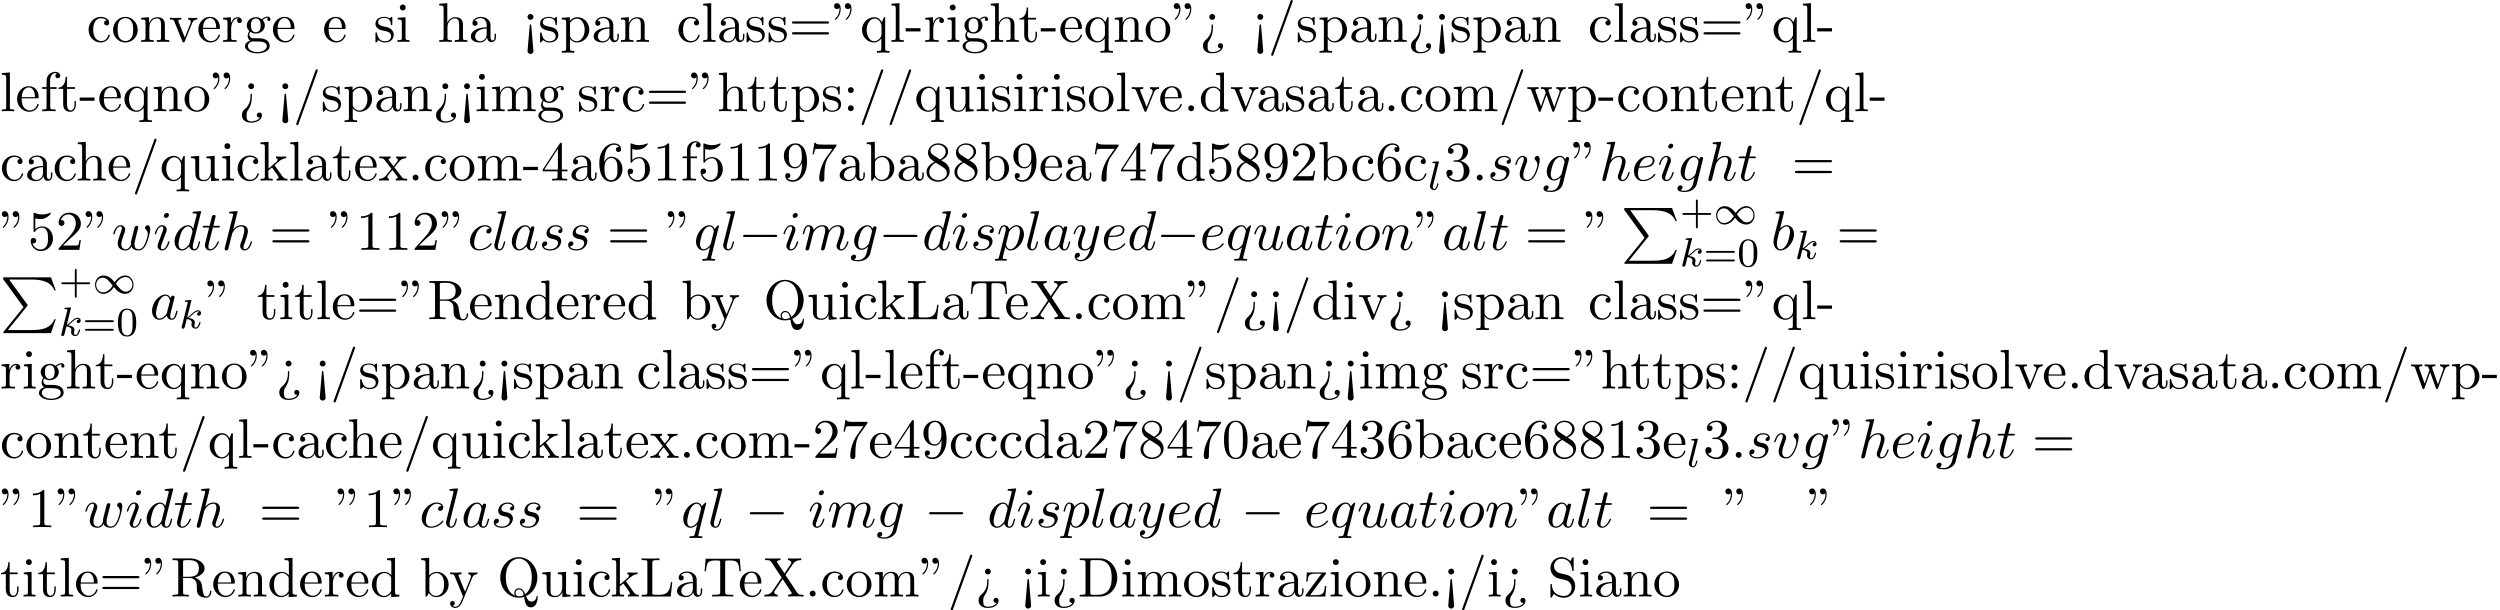 <?xml version='1.0' encoding='UTF-8'?>
<!-- This file was generated by dvisvgm 2.13.3 -->
<svg version='1.1' xmlns='http://www.w3.org/2000/svg' xmlns:xlink='http://www.w3.org/1999/xlink' width='488.577pt' height='119.303pt' viewBox='53.798 60.56 488.577 119.303'>
<defs>
<path id='g1-49' d='M4.304-2.184C3.834-2.75 3.77-2.813 3.491-3.021C3.124-3.3 2.638-3.515 2.112-3.515C1.14-3.515 .47-2.662 .47-1.714C.47-.781 1.132 .08 2.08 .08C2.734 .08 3.499-.263 4.16-1.251C4.631-.685 4.694-.622 4.973-.414C5.34-.135 5.826 .08 6.352 .08C7.325 .08 7.994-.773 7.994-1.722C7.994-2.654 7.333-3.515 6.384-3.515C5.731-3.515 4.965-3.172 4.304-2.184ZM4.543-1.889C4.846-2.391 5.499-3.212 6.44-3.212C7.293-3.212 7.771-2.439 7.771-1.722C7.771-.948 7.181-.351 6.48-.351S5.308-.933 4.543-1.889ZM3.921-1.546C3.618-1.044 2.965-.223 2.024-.223C1.172-.223 .693-.996 .693-1.714C.693-2.487 1.283-3.084 1.985-3.084S3.156-2.503 3.921-1.546Z'/>
<path id='g5-43' d='M3.475-1.809H5.818C5.93-1.809 6.105-1.809 6.105-1.993S5.93-2.176 5.818-2.176H3.475V-4.527C3.475-4.639 3.475-4.814 3.292-4.814S3.108-4.639 3.108-4.527V-2.176H.757C.646-2.176 .47-2.176 .47-1.993S.646-1.809 .757-1.809H3.108V.542C3.108 .654 3.108 .829 3.292 .829S3.475 .654 3.475 .542V-1.809Z'/>
<path id='g5-48' d='M3.897-2.542C3.897-3.395 3.81-3.913 3.547-4.423C3.196-5.125 2.55-5.3 2.112-5.3C1.108-5.3 .741-4.551 .63-4.328C.343-3.746 .327-2.957 .327-2.542C.327-2.016 .351-1.211 .733-.574C1.1 .016 1.69 .167 2.112 .167C2.495 .167 3.18 .048 3.579-.741C3.873-1.315 3.897-2.024 3.897-2.542ZM2.112-.056C1.841-.056 1.291-.183 1.124-1.02C1.036-1.474 1.036-2.224 1.036-2.638C1.036-3.188 1.036-3.746 1.124-4.184C1.291-4.997 1.913-5.077 2.112-5.077C2.383-5.077 2.933-4.941 3.092-4.216C3.188-3.778 3.188-3.18 3.188-2.638C3.188-2.168 3.188-1.451 3.092-1.004C2.925-.167 2.375-.056 2.112-.056Z'/>
<path id='g5-61' d='M5.826-2.654C5.946-2.654 6.105-2.654 6.105-2.837S5.914-3.021 5.794-3.021H.781C.662-3.021 .47-3.021 .47-2.837S.63-2.654 .749-2.654H5.826ZM5.794-.964C5.914-.964 6.105-.964 6.105-1.148S5.946-1.331 5.826-1.331H.749C.63-1.331 .47-1.331 .47-1.148S.662-.964 .781-.964H5.794Z'/>
<path id='g3-107' d='M2.327-5.292C2.335-5.308 2.359-5.412 2.359-5.42C2.359-5.46 2.327-5.531 2.232-5.531C2.2-5.531 1.953-5.507 1.769-5.491L1.323-5.46C1.148-5.444 1.068-5.436 1.068-5.292C1.068-5.181 1.18-5.181 1.275-5.181C1.658-5.181 1.658-5.133 1.658-5.061C1.658-5.037 1.658-5.021 1.618-4.878L.486-.343C.454-.223 .454-.175 .454-.167C.454-.032 .566 .08 .717 .08C.988 .08 1.052-.175 1.084-.287C1.164-.622 1.371-1.467 1.459-1.801C1.897-1.753 2.431-1.602 2.431-1.148C2.431-1.108 2.431-1.068 2.415-.988C2.391-.885 2.375-.773 2.375-.733C2.375-.263 2.726 .08 3.188 .08C3.523 .08 3.73-.167 3.834-.319C4.025-.614 4.152-1.092 4.152-1.14C4.152-1.219 4.089-1.243 4.033-1.243C3.937-1.243 3.921-1.196 3.889-1.052C3.786-.677 3.579-.143 3.204-.143C2.997-.143 2.949-.319 2.949-.534C2.949-.638 2.957-.733 2.997-.917C3.005-.948 3.037-1.076 3.037-1.164C3.037-1.817 2.216-1.961 1.809-2.016C2.104-2.192 2.375-2.463 2.471-2.566C2.909-2.997 3.268-3.292 3.65-3.292C3.754-3.292 3.85-3.268 3.913-3.188C3.483-3.132 3.483-2.758 3.483-2.75C3.483-2.574 3.618-2.455 3.794-2.455C4.009-2.455 4.248-2.63 4.248-2.957C4.248-3.228 4.057-3.515 3.658-3.515C3.196-3.515 2.782-3.164 2.327-2.71C1.865-2.256 1.666-2.168 1.538-2.112L2.327-5.292Z'/>
<path id='g3-108' d='M2.088-5.292C2.096-5.308 2.12-5.412 2.12-5.42C2.12-5.46 2.088-5.531 1.993-5.531L1.188-5.467C.893-5.444 .829-5.436 .829-5.292C.829-5.181 .94-5.181 1.036-5.181C1.419-5.181 1.419-5.133 1.419-5.061C1.419-5.037 1.419-5.021 1.379-4.878L.391-.925C.359-.797 .359-.677 .359-.669C.359-.175 .765 .08 1.164 .08C1.506 .08 1.69-.191 1.777-.367C1.921-.63 2.04-1.1 2.04-1.14C2.04-1.188 2.016-1.243 1.913-1.243C1.841-1.243 1.817-1.203 1.817-1.196C1.801-1.172 1.761-1.028 1.737-.94C1.618-.478 1.467-.143 1.18-.143C.988-.143 .933-.327 .933-.518C.933-.669 .956-.757 .98-.861L2.088-5.292Z'/>
<path id='g6-34' d='M1.669-6.425C1.669-7.08 1.407-7.571 .938-7.571C.556-7.571 .36-7.276 .36-6.993S.545-6.415 .938-6.415C1.156-6.415 1.309-6.524 1.375-6.589C1.385-6.611 1.396-6.622 1.407-6.622C1.429-6.622 1.429-6.469 1.429-6.425C1.429-6.076 1.353-5.291 .665-4.615C.535-4.484 .535-4.462 .535-4.429C.535-4.353 .589-4.309 .644-4.309C.764-4.309 1.669-5.138 1.669-6.425ZM3.785-6.425C3.785-7.08 3.524-7.571 3.055-7.571C2.673-7.571 2.476-7.276 2.476-6.993S2.662-6.415 3.055-6.415C3.273-6.415 3.425-6.524 3.491-6.589C3.502-6.611 3.513-6.622 3.524-6.622C3.545-6.622 3.545-6.469 3.545-6.425C3.545-6.076 3.469-5.291 2.782-4.615C2.651-4.484 2.651-4.462 2.651-4.429C2.651-4.353 2.705-4.309 2.76-4.309C2.88-4.309 3.785-5.138 3.785-6.425Z'/>
<path id='g6-45' d='M3.011-2.04V-2.673H.12V-2.04H3.011Z'/>
<path id='g6-46' d='M2.095-.578C2.095-.895 1.833-1.156 1.516-1.156S.938-.895 .938-.578S1.2 0 1.516 0S2.095-.262 2.095-.578Z'/>
<path id='g6-47' d='M4.778-7.767C4.833-7.909 4.833-7.942 4.833-7.964C4.833-8.084 4.735-8.182 4.615-8.182C4.462-8.182 4.418-8.073 4.385-7.964L.665 2.313C.611 2.455 .611 2.487 .611 2.509C.611 2.629 .709 2.727 .829 2.727C.982 2.727 1.025 2.618 1.058 2.509L4.778-7.767Z'/>
<path id='g6-48' d='M5.018-3.491C5.018-4.364 4.964-5.236 4.582-6.044C4.08-7.091 3.185-7.265 2.727-7.265C2.073-7.265 1.276-6.982 .829-5.967C.48-5.215 .425-4.364 .425-3.491C.425-2.673 .469-1.691 .916-.862C1.385 .022 2.182 .24 2.716 .24C3.305 .24 4.135 .011 4.615-1.025C4.964-1.778 5.018-2.629 5.018-3.491ZM2.716 0C2.291 0 1.647-.273 1.451-1.32C1.331-1.975 1.331-2.978 1.331-3.622C1.331-4.32 1.331-5.04 1.418-5.629C1.625-6.927 2.444-7.025 2.716-7.025C3.076-7.025 3.796-6.829 4.004-5.749C4.113-5.138 4.113-4.309 4.113-3.622C4.113-2.804 4.113-2.062 3.993-1.364C3.829-.327 3.207 0 2.716 0Z'/>
<path id='g6-49' d='M3.207-6.982C3.207-7.244 3.207-7.265 2.956-7.265C2.28-6.567 1.32-6.567 .971-6.567V-6.229C1.189-6.229 1.833-6.229 2.4-6.513V-.862C2.4-.469 2.367-.338 1.385-.338H1.036V0C1.418-.033 2.367-.033 2.804-.033S4.189-.033 4.571 0V-.338H4.222C3.24-.338 3.207-.458 3.207-.862V-6.982Z'/>
<path id='g6-50' d='M1.385-.84L2.542-1.964C4.244-3.469 4.898-4.058 4.898-5.149C4.898-6.393 3.916-7.265 2.585-7.265C1.353-7.265 .545-6.262 .545-5.291C.545-4.68 1.091-4.68 1.124-4.68C1.309-4.68 1.691-4.811 1.691-5.258C1.691-5.542 1.495-5.825 1.113-5.825C1.025-5.825 1.004-5.825 .971-5.815C1.222-6.524 1.811-6.927 2.444-6.927C3.436-6.927 3.905-6.044 3.905-5.149C3.905-4.276 3.36-3.415 2.76-2.738L.665-.404C.545-.284 .545-.262 .545 0H4.593L4.898-1.898H4.625C4.571-1.571 4.495-1.091 4.385-.927C4.309-.84 3.589-.84 3.349-.84H1.385Z'/>
<path id='g6-51' d='M3.164-3.84C4.058-4.135 4.691-4.898 4.691-5.76C4.691-6.655 3.731-7.265 2.684-7.265C1.582-7.265 .753-6.611 .753-5.782C.753-5.422 .993-5.215 1.309-5.215C1.647-5.215 1.865-5.455 1.865-5.771C1.865-6.316 1.353-6.316 1.189-6.316C1.527-6.851 2.247-6.993 2.64-6.993C3.087-6.993 3.687-6.753 3.687-5.771C3.687-5.64 3.665-5.007 3.382-4.527C3.055-4.004 2.684-3.971 2.411-3.96C2.324-3.949 2.062-3.927 1.985-3.927C1.898-3.916 1.822-3.905 1.822-3.796C1.822-3.676 1.898-3.676 2.084-3.676H2.564C3.458-3.676 3.862-2.935 3.862-1.865C3.862-.382 3.109-.065 2.629-.065C2.16-.065 1.342-.251 .96-.895C1.342-.84 1.68-1.08 1.68-1.495C1.68-1.887 1.385-2.105 1.069-2.105C.807-2.105 .458-1.953 .458-1.473C.458-.48 1.473 .24 2.662 .24C3.993 .24 4.985-.753 4.985-1.865C4.985-2.76 4.298-3.611 3.164-3.84Z'/>
<path id='g6-52' d='M3.207-1.8V-.851C3.207-.458 3.185-.338 2.378-.338H2.149V0C2.596-.033 3.164-.033 3.622-.033S4.658-.033 5.105 0V-.338H4.876C4.069-.338 4.047-.458 4.047-.851V-1.8H5.138V-2.138H4.047V-7.102C4.047-7.32 4.047-7.385 3.873-7.385C3.775-7.385 3.742-7.385 3.655-7.255L.305-2.138V-1.8H3.207ZM3.273-2.138H.611L3.273-6.207V-2.138Z'/>
<path id='g6-53' d='M4.898-2.193C4.898-3.491 4.004-4.582 2.825-4.582C2.302-4.582 1.833-4.407 1.44-4.025V-6.153C1.658-6.087 2.018-6.011 2.367-6.011C3.709-6.011 4.473-7.004 4.473-7.145C4.473-7.211 4.44-7.265 4.364-7.265C4.353-7.265 4.331-7.265 4.276-7.233C4.058-7.135 3.524-6.916 2.793-6.916C2.356-6.916 1.855-6.993 1.342-7.222C1.255-7.255 1.233-7.255 1.211-7.255C1.102-7.255 1.102-7.167 1.102-6.993V-3.764C1.102-3.567 1.102-3.48 1.255-3.48C1.331-3.48 1.353-3.513 1.396-3.578C1.516-3.753 1.92-4.342 2.804-4.342C3.371-4.342 3.644-3.84 3.731-3.644C3.905-3.24 3.927-2.815 3.927-2.269C3.927-1.887 3.927-1.233 3.665-.775C3.404-.349 3-.065 2.498-.065C1.702-.065 1.08-.644 .895-1.287C.927-1.276 .96-1.265 1.08-1.265C1.44-1.265 1.625-1.538 1.625-1.8S1.44-2.335 1.08-2.335C.927-2.335 .545-2.258 .545-1.756C.545-.818 1.298 .24 2.52 .24C3.785 .24 4.898-.807 4.898-2.193Z'/>
<path id='g6-54' d='M1.44-3.578V-3.84C1.44-6.6 2.793-6.993 3.349-6.993C3.611-6.993 4.069-6.927 4.309-6.556C4.145-6.556 3.709-6.556 3.709-6.065C3.709-5.727 3.971-5.564 4.211-5.564C4.385-5.564 4.713-5.662 4.713-6.087C4.713-6.742 4.233-7.265 3.327-7.265C1.931-7.265 .458-5.858 .458-3.447C.458-.535 1.724 .24 2.738 .24C3.949 .24 4.985-.785 4.985-2.225C4.985-3.611 4.015-4.658 2.804-4.658C2.062-4.658 1.658-4.102 1.44-3.578ZM2.738-.065C2.051-.065 1.724-.72 1.658-.884C1.462-1.396 1.462-2.269 1.462-2.465C1.462-3.316 1.811-4.407 2.793-4.407C2.967-4.407 3.469-4.407 3.807-3.731C4.004-3.327 4.004-2.771 4.004-2.236C4.004-1.713 4.004-1.167 3.818-.775C3.491-.12 2.989-.065 2.738-.065Z'/>
<path id='g6-55' d='M5.193-6.644C5.291-6.775 5.291-6.796 5.291-7.025H2.64C1.309-7.025 1.287-7.167 1.244-7.375H.971L.611-5.127H.884C.916-5.302 1.015-5.989 1.156-6.12C1.233-6.185 2.084-6.185 2.225-6.185H4.484C4.364-6.011 3.502-4.822 3.262-4.462C2.28-2.989 1.92-1.473 1.92-.36C1.92-.251 1.92 .24 2.422 .24S2.924-.251 2.924-.36V-.916C2.924-1.516 2.956-2.116 3.044-2.705C3.087-2.956 3.24-3.895 3.72-4.571L5.193-6.644Z'/>
<path id='g6-56' d='M1.778-4.985C1.276-5.313 1.233-5.684 1.233-5.869C1.233-6.535 1.942-6.993 2.716-6.993C3.513-6.993 4.211-6.425 4.211-5.64C4.211-5.018 3.785-4.495 3.131-4.113L1.778-4.985ZM3.371-3.949C4.156-4.353 4.691-4.92 4.691-5.64C4.691-6.644 3.72-7.265 2.727-7.265C1.636-7.265 .753-6.458 .753-5.444C.753-5.247 .775-4.756 1.233-4.244C1.353-4.113 1.756-3.84 2.029-3.655C1.396-3.338 .458-2.727 .458-1.647C.458-.491 1.571 .24 2.716 .24C3.949 .24 4.985-.665 4.985-1.833C4.985-2.225 4.865-2.716 4.451-3.175C4.244-3.404 4.069-3.513 3.371-3.949ZM2.28-3.491L3.622-2.64C3.927-2.433 4.44-2.105 4.44-1.44C4.44-.633 3.622-.065 2.727-.065C1.789-.065 1.004-.742 1.004-1.647C1.004-2.28 1.353-2.978 2.28-3.491Z'/>
<path id='g6-57' d='M4.004-3.469V-3.12C4.004-.567 2.869-.065 2.236-.065C2.051-.065 1.462-.087 1.167-.458C1.647-.458 1.735-.775 1.735-.96C1.735-1.298 1.473-1.462 1.233-1.462C1.058-1.462 .731-1.364 .731-.938C.731-.207 1.32 .24 2.247 .24C3.655 .24 4.985-1.244 4.985-3.589C4.985-6.524 3.731-7.265 2.76-7.265C2.16-7.265 1.625-7.069 1.156-6.578C.709-6.087 .458-5.629 .458-4.811C.458-3.447 1.418-2.378 2.64-2.378C3.305-2.378 3.753-2.836 4.004-3.469ZM2.651-2.629C2.476-2.629 1.975-2.629 1.636-3.316C1.44-3.72 1.44-4.265 1.44-4.8C1.44-5.389 1.44-5.902 1.669-6.305C1.964-6.851 2.378-6.993 2.76-6.993C3.262-6.993 3.622-6.622 3.807-6.131C3.938-5.782 3.982-5.095 3.982-4.593C3.982-3.687 3.611-2.629 2.651-2.629Z'/>
<path id='g6-58' d='M2.095-4.124C2.095-4.44 1.833-4.702 1.516-4.702S.938-4.44 .938-4.124S1.2-3.545 1.516-3.545S2.095-3.807 2.095-4.124ZM2.095-.578C2.095-.895 1.833-1.156 1.516-1.156S.938-.895 .938-.578S1.2 0 1.516 0S2.095-.262 2.095-.578Z'/>
<path id='g6-60' d='M2.084 1.68L1.669-3.164C1.658-3.327 1.647-3.415 1.516-3.415C1.407-3.415 1.375-3.36 1.364-3.175L.938 1.8C.938 2.16 1.233 2.356 1.516 2.356S2.095 2.16 2.095 1.8L2.084 1.68ZM2.095-4.876C2.095-5.193 1.833-5.455 1.516-5.455S.938-5.193 .938-4.876S1.2-4.298 1.516-4.298S2.095-4.56 2.095-4.876Z'/>
<path id='g6-61' d='M7.495-3.567C7.658-3.567 7.865-3.567 7.865-3.785S7.658-4.004 7.505-4.004H.971C.818-4.004 .611-4.004 .611-3.785S.818-3.567 .982-3.567H7.495ZM7.505-1.451C7.658-1.451 7.865-1.451 7.865-1.669S7.658-1.887 7.495-1.887H.982C.818-1.887 .611-1.887 .611-1.669S.818-1.451 .971-1.451H7.505Z'/>
<path id='g6-62' d='M2.564-3.284C2.553-3.415 2.455-3.415 2.422-3.415C2.291-3.415 2.291-3.349 2.291-3.153V-2.978C2.291-2.531 2.291-1.353 1.167-.393C.971-.218 .611 .087 .611 .764C.611 1.385 .96 2.236 2.422 2.236C3.578 2.236 4.527 1.658 4.527 .785C4.527 .415 4.276 .262 4.025 .262C3.72 .262 3.524 .48 3.524 .764C3.524 1.025 3.731 1.298 4.124 1.255C3.796 1.811 2.989 1.996 2.455 1.996C1.516 1.996 1.516 1.375 1.516 .84C1.516 .175 1.636 .011 1.8-.218C2.487-1.189 2.564-2.193 2.564-3.022V-3.284ZM3-4.876C3-5.193 2.738-5.455 2.422-5.455S1.844-5.193 1.844-4.876S2.105-4.298 2.422-4.298S3-4.56 3-4.876Z'/>
<path id='g6-68' d='M.382-7.451V-7.113H.644C1.484-7.113 1.505-6.993 1.505-6.6V-.851C1.505-.458 1.484-.338 .644-.338H.382V0H4.375C6.207 0 7.713-1.615 7.713-3.665C7.713-5.738 6.24-7.451 4.375-7.451H.382ZM2.978-.338C2.465-.338 2.444-.415 2.444-.775V-6.676C2.444-7.036 2.465-7.113 2.978-7.113H4.069C4.745-7.113 5.498-6.873 6.055-6.098C6.524-5.455 6.622-4.516 6.622-3.665C6.622-2.455 6.415-1.8 6.022-1.265C5.804-.971 5.182-.338 4.08-.338H2.978Z'/>
<path id='g6-76' d='M6.349-2.815H6.076C5.956-1.702 5.804-.338 3.884-.338H2.989C2.476-.338 2.455-.415 2.455-.775V-6.589C2.455-6.96 2.455-7.113 3.491-7.113H3.851V-7.451C3.458-7.418 2.465-7.418 2.018-7.418C1.593-7.418 .742-7.418 .36-7.451V-7.113H.622C1.462-7.113 1.484-6.993 1.484-6.6V-.851C1.484-.458 1.462-.338 .622-.338H.36V0H6.044L6.349-2.815Z'/>
<path id='g6-81' d='M3.513-.175C2.924-.393 1.702-1.189 1.702-3.698C1.702-6.535 3.229-7.418 4.233-7.418C5.291-7.418 6.775-6.48 6.775-3.698C6.775-2.847 6.644-1.309 5.487-.458C5.247-1.069 4.898-1.615 4.255-1.615C3.698-1.615 3.36-1.145 3.36-.698C3.36-.404 3.502-.196 3.513-.175ZM5.204-.284C4.833-.076 4.484-.033 4.244-.033C3.687-.033 3.6-.535 3.6-.698C3.6-1.015 3.829-1.375 4.255-1.375C4.844-1.375 5.084-.916 5.204-.284ZM5.651-.076C6.938-.655 7.865-2.051 7.865-3.698C7.865-5.924 6.218-7.691 4.233-7.691C2.28-7.691 .611-5.945 .611-3.698C.611-1.495 2.258 .24 4.244 .24C4.582 .24 4.964 .175 5.28 .076C5.444 1.113 5.596 2.116 6.611 2.116C7.724 2.116 7.931 .665 7.931 .109C7.931 0 7.931-.12 7.811-.12C7.713-.12 7.702-.033 7.691 .076C7.625 .665 7.167 .993 6.698 .993C6.185 .993 5.913 .622 5.651-.076Z'/>
<path id='g6-82' d='M2.444-3.851V-6.676C2.444-6.927 2.444-7.058 2.684-7.091C2.793-7.113 3.109-7.113 3.327-7.113C4.309-7.113 5.531-7.069 5.531-5.487C5.531-4.735 5.269-3.851 3.655-3.851H2.444ZM4.745-3.709C5.804-3.971 6.655-4.636 6.655-5.487C6.655-6.535 5.411-7.451 3.807-7.451H.382V-7.113H.644C1.484-7.113 1.505-6.993 1.505-6.6V-.851C1.505-.458 1.484-.338 .644-.338H.382V0C.775-.033 1.549-.033 1.975-.033S3.175-.033 3.567 0V-.338H3.305C2.465-.338 2.444-.458 2.444-.851V-3.611H3.698C3.873-3.611 4.331-3.611 4.713-3.24C5.127-2.847 5.127-2.509 5.127-1.778C5.127-1.069 5.127-.633 5.575-.218C6.022 .175 6.622 .24 6.949 .24C7.8 .24 7.985-.655 7.985-.96C7.985-1.025 7.985-1.145 7.844-1.145C7.724-1.145 7.724-1.047 7.713-.971C7.647-.196 7.265 0 6.993 0C6.458 0 6.371-.556 6.218-1.571L6.076-2.444C5.88-3.142 5.345-3.502 4.745-3.709Z'/>
<path id='g6-83' d='M3.807-4.233L2.411-4.571C1.735-4.735 1.309-5.324 1.309-5.956C1.309-6.72 1.898-7.385 2.749-7.385C4.571-7.385 4.811-5.596 4.876-5.105C4.887-5.04 4.887-4.975 5.007-4.975C5.149-4.975 5.149-5.029 5.149-5.236V-7.429C5.149-7.615 5.149-7.691 5.029-7.691C4.953-7.691 4.942-7.68 4.865-7.549L4.484-6.927C4.156-7.244 3.709-7.691 2.738-7.691C1.527-7.691 .611-6.731 .611-5.575C.611-4.669 1.189-3.873 2.04-3.578C2.16-3.535 2.716-3.404 3.48-3.218C3.775-3.142 4.102-3.065 4.407-2.662C4.636-2.378 4.745-2.018 4.745-1.658C4.745-.884 4.2-.098 3.284-.098C2.967-.098 2.138-.153 1.56-.687C.927-1.276 .895-1.975 .884-2.367C.873-2.476 .785-2.476 .753-2.476C.611-2.476 .611-2.4 .611-2.204V-.022C.611 .164 .611 .24 .731 .24C.807 .24 .818 .218 .895 .098C.895 .087 .927 .055 1.287-.524C1.625-.153 2.324 .24 3.295 .24C4.571 .24 5.444-.829 5.444-2.029C5.444-3.12 4.724-4.015 3.807-4.233Z'/>
<path id='g6-84' d='M7.265-7.385H.6L.393-4.931H.665C.818-6.687 .982-7.047 2.629-7.047C2.825-7.047 3.109-7.047 3.218-7.025C3.447-6.982 3.447-6.862 3.447-6.611V-.862C3.447-.491 3.447-.338 2.302-.338H1.865V0C2.313-.033 3.425-.033 3.927-.033S5.553-.033 6 0V-.338H5.564C4.418-.338 4.418-.491 4.418-.862V-6.611C4.418-6.829 4.418-6.982 4.615-7.025C4.735-7.047 5.029-7.047 5.236-7.047C6.884-7.047 7.047-6.687 7.2-4.931H7.473L7.265-7.385Z'/>
<path id='g6-88' d='M4.385-4.211L5.88-6.404C6.12-6.753 6.491-7.102 7.462-7.113V-7.451C7.036-7.44 6.524-7.418 6.251-7.418C5.815-7.418 5.291-7.418 4.855-7.451V-7.113C5.291-7.102 5.531-6.862 5.531-6.611C5.531-6.502 5.509-6.48 5.433-6.36L4.189-4.516L2.782-6.622C2.76-6.655 2.705-6.742 2.705-6.785C2.705-6.916 2.945-7.102 3.415-7.113V-7.451C3.033-7.418 2.236-7.418 1.822-7.418C1.484-7.418 .807-7.429 .404-7.451V-7.113H.611C1.211-7.113 1.418-7.036 1.625-6.731L3.633-3.698L1.844-1.058C1.691-.84 1.364-.338 .262-.338V0C.655-.011 1.113-.033 1.473-.033C1.876-.033 2.476-.033 2.869 0V-.338C2.367-.349 2.182-.644 2.182-.84C2.182-.938 2.215-.982 2.291-1.102L3.84-3.393L5.564-.785C5.585-.742 5.618-.698 5.618-.665C5.618-.535 5.378-.349 4.909-.338V0C5.291-.033 6.087-.033 6.502-.033C6.96-.033 7.462-.022 7.92 0V-.338H7.713C7.145-.338 6.916-.393 6.687-.731L4.385-4.211Z'/>
<path id='g6-97' d='M3.633-.829C3.676-.393 3.971 .065 4.484 .065C4.713 .065 5.378-.087 5.378-.971V-1.582H5.105V-.971C5.105-.338 4.833-.273 4.713-.273C4.353-.273 4.309-.764 4.309-.818V-3C4.309-3.458 4.309-3.884 3.916-4.287C3.491-4.713 2.945-4.887 2.422-4.887C1.527-4.887 .775-4.375 .775-3.655C.775-3.327 .993-3.142 1.276-3.142C1.582-3.142 1.778-3.36 1.778-3.644C1.778-3.775 1.724-4.135 1.222-4.145C1.516-4.527 2.051-4.647 2.4-4.647C2.935-4.647 3.556-4.222 3.556-3.251V-2.847C3-2.815 2.236-2.782 1.549-2.455C.731-2.084 .458-1.516 .458-1.036C.458-.153 1.516 .12 2.204 .12C2.924 .12 3.425-.316 3.633-.829ZM3.556-2.618V-1.527C3.556-.491 2.771-.12 2.28-.12C1.745-.12 1.298-.502 1.298-1.047C1.298-1.647 1.756-2.553 3.556-2.618Z'/>
<path id='g6-98' d='M1.876-4.113V-7.571L.305-7.451V-7.113C1.069-7.113 1.156-7.036 1.156-6.502V0H1.429C1.44-.011 1.527-.164 1.822-.676C1.985-.425 2.444 .12 3.251 .12C4.549 .12 5.684-.949 5.684-2.356C5.684-3.742 4.615-4.822 3.371-4.822C2.52-4.822 2.051-4.309 1.876-4.113ZM1.909-1.244V-3.491C1.909-3.698 1.909-3.709 2.029-3.884C2.455-4.495 3.055-4.582 3.316-4.582C3.807-4.582 4.2-4.298 4.462-3.884C4.745-3.436 4.778-2.815 4.778-2.367C4.778-1.964 4.756-1.309 4.44-.818C4.211-.48 3.796-.12 3.207-.12C2.716-.12 2.324-.382 2.062-.785C1.909-1.015 1.909-1.047 1.909-1.244Z'/>
<path id='g6-99' d='M1.276-2.378C1.276-4.156 2.171-4.615 2.749-4.615C2.847-4.615 3.535-4.604 3.916-4.211C3.469-4.178 3.404-3.851 3.404-3.709C3.404-3.425 3.6-3.207 3.905-3.207C4.189-3.207 4.407-3.393 4.407-3.72C4.407-4.462 3.578-4.887 2.738-4.887C1.375-4.887 .371-3.709 .371-2.356C.371-.96 1.451 .12 2.716 .12C4.178 .12 4.527-1.189 4.527-1.298S4.418-1.407 4.385-1.407C4.287-1.407 4.265-1.364 4.244-1.298C3.927-.284 3.218-.153 2.815-.153C2.236-.153 1.276-.622 1.276-2.378Z'/>
<path id='g6-100' d='M4.145-.6V.12L5.749 0V-.338C4.985-.338 4.898-.415 4.898-.949V-7.571L3.327-7.451V-7.113C4.091-7.113 4.178-7.036 4.178-6.502V-4.145C3.862-4.538 3.393-4.822 2.804-4.822C1.516-4.822 .371-3.753 .371-2.345C.371-.96 1.44 .12 2.684 .12C3.382 .12 3.873-.251 4.145-.6ZM4.145-3.524V-1.287C4.145-1.091 4.145-1.069 4.025-.884C3.698-.36 3.207-.12 2.738-.12C2.247-.12 1.855-.404 1.593-.818C1.309-1.265 1.276-1.887 1.276-2.335C1.276-2.738 1.298-3.393 1.615-3.884C1.844-4.222 2.258-4.582 2.847-4.582C3.229-4.582 3.687-4.418 4.025-3.927C4.145-3.742 4.145-3.72 4.145-3.524Z'/>
<path id='g6-101' d='M1.222-2.749C1.287-4.375 2.204-4.647 2.575-4.647C3.698-4.647 3.807-3.175 3.807-2.749H1.222ZM1.211-2.52H4.255C4.495-2.52 4.527-2.52 4.527-2.749C4.527-3.829 3.938-4.887 2.575-4.887C1.309-4.887 .305-3.764 .305-2.4C.305-.938 1.451 .12 2.705 .12C4.036 .12 4.527-1.091 4.527-1.298C4.527-1.407 4.44-1.429 4.385-1.429C4.287-1.429 4.265-1.364 4.244-1.276C3.862-.153 2.88-.153 2.771-.153C2.225-.153 1.789-.48 1.538-.884C1.211-1.407 1.211-2.127 1.211-2.52Z'/>
<path id='g6-102' d='M1.909-4.702V-5.967C1.909-6.927 2.433-7.451 2.913-7.451C2.945-7.451 3.109-7.451 3.273-7.375C3.142-7.331 2.945-7.189 2.945-6.916C2.945-6.665 3.12-6.447 3.415-6.447C3.731-6.447 3.895-6.665 3.895-6.927C3.895-7.331 3.491-7.691 2.913-7.691C2.149-7.691 1.222-7.113 1.222-5.956V-4.702H.36V-4.364H1.222V-.829C1.222-.338 1.102-.338 .371-.338V0C.796-.011 1.309-.033 1.615-.033C2.051-.033 2.564-.033 3 0V-.338H2.771C1.964-.338 1.942-.458 1.942-.851V-4.364H3.185V-4.702H1.909Z'/>
<path id='g6-103' d='M2.422-1.876C1.473-1.876 1.473-2.967 1.473-3.218C1.473-3.513 1.484-3.862 1.647-4.135C1.735-4.265 1.985-4.571 2.422-4.571C3.371-4.571 3.371-3.48 3.371-3.229C3.371-2.935 3.36-2.585 3.196-2.313C3.109-2.182 2.858-1.876 2.422-1.876ZM1.156-1.451C1.156-1.495 1.156-1.745 1.342-1.964C1.767-1.658 2.215-1.625 2.422-1.625C3.436-1.625 4.189-2.378 4.189-3.218C4.189-3.622 4.015-4.025 3.742-4.276C4.135-4.647 4.527-4.702 4.724-4.702C4.745-4.702 4.8-4.702 4.833-4.691C4.713-4.647 4.658-4.527 4.658-4.396C4.658-4.211 4.8-4.08 4.975-4.08C5.084-4.08 5.291-4.156 5.291-4.407C5.291-4.593 5.16-4.942 4.735-4.942C4.516-4.942 4.036-4.876 3.578-4.429C3.12-4.789 2.662-4.822 2.422-4.822C1.407-4.822 .655-4.069 .655-3.229C.655-2.749 .895-2.335 1.167-2.105C1.025-1.942 .829-1.582 .829-1.2C.829-.862 .971-.447 1.309-.229C.655-.044 .305 .425 .305 .862C.305 1.647 1.385 2.247 2.716 2.247C4.004 2.247 5.138 1.691 5.138 .84C5.138 .458 4.985-.098 4.429-.404C3.851-.709 3.218-.709 2.553-.709C2.28-.709 1.811-.709 1.735-.72C1.385-.764 1.156-1.102 1.156-1.451ZM2.727 1.996C1.625 1.996 .873 1.44 .873 .862C.873 .36 1.287-.044 1.767-.076H2.411C3.349-.076 4.571-.076 4.571 .862C4.571 1.451 3.796 1.996 2.727 1.996Z'/>
<path id='g6-104' d='M1.2-.829C1.2-.338 1.08-.338 .349-.338V0C.731-.011 1.287-.033 1.582-.033C1.865-.033 2.433-.011 2.804 0V-.338C2.073-.338 1.953-.338 1.953-.829V-2.836C1.953-3.971 2.727-4.582 3.425-4.582C4.113-4.582 4.233-3.993 4.233-3.371V-.829C4.233-.338 4.113-.338 3.382-.338V0C3.764-.011 4.32-.033 4.615-.033C4.898-.033 5.465-.011 5.836 0V-.338C5.269-.338 4.996-.338 4.985-.665V-2.749C4.985-3.687 4.985-4.025 4.647-4.418C4.495-4.604 4.135-4.822 3.502-4.822C2.585-4.822 2.105-4.167 1.92-3.753V-7.571L.349-7.451V-7.113C1.113-7.113 1.2-7.036 1.2-6.502V-.829Z'/>
<path id='g6-105' d='M1.931-4.822L.404-4.702V-4.364C1.113-4.364 1.211-4.298 1.211-3.764V-.829C1.211-.338 1.091-.338 .36-.338V0C.709-.011 1.298-.033 1.56-.033C1.942-.033 2.324-.011 2.695 0V-.338C1.975-.338 1.931-.393 1.931-.818V-4.822ZM1.975-6.72C1.975-7.069 1.702-7.298 1.396-7.298C1.058-7.298 .818-7.004 .818-6.72C.818-6.425 1.058-6.142 1.396-6.142C1.702-6.142 1.975-6.371 1.975-6.72Z'/>
<path id='g6-107' d='M1.156-.829C1.156-.338 1.036-.338 .305-.338V0C.665-.011 1.178-.033 1.495-.033C1.822-.033 2.258-.022 2.695 0V-.338C1.964-.338 1.844-.338 1.844-.829V-1.953L2.542-2.553C3.382-1.396 3.84-.785 3.84-.589C3.84-.382 3.655-.338 3.447-.338V0C3.753-.011 4.396-.033 4.625-.033C4.942-.033 5.258-.022 5.575 0V-.338C5.171-.338 4.931-.338 4.516-.916L3.131-2.869C3.12-2.891 3.065-2.956 3.065-2.989C3.065-3.033 3.84-3.687 3.949-3.775C4.636-4.331 5.095-4.353 5.324-4.364V-4.702C5.007-4.669 4.865-4.669 4.56-4.669C4.167-4.669 3.491-4.691 3.338-4.702V-4.364C3.545-4.353 3.655-4.233 3.655-4.091C3.655-3.873 3.502-3.742 3.415-3.665L1.876-2.335V-7.571L.305-7.451V-7.113C1.069-7.113 1.156-7.036 1.156-6.502V-.829Z'/>
<path id='g6-108' d='M1.931-7.571L.36-7.451V-7.113C1.124-7.113 1.211-7.036 1.211-6.502V-.829C1.211-.338 1.091-.338 .36-.338V0C.72-.011 1.298-.033 1.571-.033S2.378-.011 2.782 0V-.338C2.051-.338 1.931-.338 1.931-.829V-7.571Z'/>
<path id='g6-109' d='M1.2-3.753V-.829C1.2-.338 1.08-.338 .349-.338V0C.731-.011 1.287-.033 1.582-.033C1.865-.033 2.433-.011 2.804 0V-.338C2.073-.338 1.953-.338 1.953-.829V-2.836C1.953-3.971 2.727-4.582 3.425-4.582C4.113-4.582 4.233-3.993 4.233-3.371V-.829C4.233-.338 4.113-.338 3.382-.338V0C3.764-.011 4.32-.033 4.615-.033C4.898-.033 5.465-.011 5.836 0V-.338C5.105-.338 4.985-.338 4.985-.829V-2.836C4.985-3.971 5.76-4.582 6.458-4.582C7.145-4.582 7.265-3.993 7.265-3.371V-.829C7.265-.338 7.145-.338 6.415-.338V0C6.796-.011 7.353-.033 7.647-.033C7.931-.033 8.498-.011 8.869 0V-.338C8.302-.338 8.029-.338 8.018-.665V-2.749C8.018-3.687 8.018-4.025 7.68-4.418C7.527-4.604 7.167-4.822 6.535-4.822C5.618-4.822 5.138-4.167 4.953-3.753C4.8-4.702 3.993-4.822 3.502-4.822C2.705-4.822 2.193-4.353 1.887-3.676V-4.822L.349-4.702V-4.364C1.113-4.364 1.2-4.287 1.2-3.753Z'/>
<path id='g6-110' d='M1.2-3.753V-.829C1.2-.338 1.08-.338 .349-.338V0C.731-.011 1.287-.033 1.582-.033C1.865-.033 2.433-.011 2.804 0V-.338C2.073-.338 1.953-.338 1.953-.829V-2.836C1.953-3.971 2.727-4.582 3.425-4.582C4.113-4.582 4.233-3.993 4.233-3.371V-.829C4.233-.338 4.113-.338 3.382-.338V0C3.764-.011 4.32-.033 4.615-.033C4.898-.033 5.465-.011 5.836 0V-.338C5.269-.338 4.996-.338 4.985-.665V-2.749C4.985-3.687 4.985-4.025 4.647-4.418C4.495-4.604 4.135-4.822 3.502-4.822C2.705-4.822 2.193-4.353 1.887-3.676V-4.822L.349-4.702V-4.364C1.113-4.364 1.2-4.287 1.2-3.753Z'/>
<path id='g6-111' d='M5.138-2.335C5.138-3.731 4.047-4.887 2.727-4.887C1.364-4.887 .305-3.698 .305-2.335C.305-.927 1.44 .12 2.716 .12C4.036 .12 5.138-.949 5.138-2.335ZM2.727-.153C2.258-.153 1.778-.382 1.484-.884C1.211-1.364 1.211-2.029 1.211-2.422C1.211-2.847 1.211-3.436 1.473-3.916C1.767-4.418 2.28-4.647 2.716-4.647C3.196-4.647 3.665-4.407 3.949-3.938S4.233-2.836 4.233-2.422C4.233-2.029 4.233-1.44 3.993-.96C3.753-.469 3.273-.153 2.727-.153Z'/>
<path id='g6-112' d='M1.876-4.102V-4.822L.305-4.702V-4.364C1.08-4.364 1.156-4.298 1.156-3.818V1.287C1.156 1.778 1.036 1.778 .305 1.778V2.116C.676 2.105 1.244 2.084 1.527 2.084C1.822 2.084 2.378 2.105 2.76 2.116V1.778C2.029 1.778 1.909 1.778 1.909 1.287V-.545V-.644C1.964-.469 2.422 .12 3.251 .12C4.549 .12 5.684-.949 5.684-2.356C5.684-3.742 4.625-4.822 3.404-4.822C2.553-4.822 2.095-4.342 1.876-4.102ZM1.909-1.244V-3.676C2.225-4.233 2.76-4.549 3.316-4.549C4.113-4.549 4.778-3.589 4.778-2.356C4.778-1.036 4.015-.12 3.207-.12C2.771-.12 2.356-.338 2.062-.785C1.909-1.015 1.909-1.025 1.909-1.244Z'/>
<path id='g6-113' d='M4.145-.665V1.287C4.145 1.778 4.025 1.778 3.295 1.778V2.116C3.665 2.105 4.233 2.084 4.516 2.084C4.811 2.084 5.367 2.105 5.749 2.116V1.778C5.018 1.778 4.898 1.778 4.898 1.287V-4.822H4.658L4.244-3.829C4.102-4.135 3.655-4.822 2.782-4.822C1.516-4.822 .371-3.764 .371-2.345C.371-.982 1.429 .12 2.695 .12C3.458 .12 3.905-.349 4.145-.665ZM4.178-3.022V-1.484C4.178-1.135 3.982-.829 3.742-.567C3.6-.415 3.251-.12 2.738-.12C1.942-.12 1.276-1.091 1.276-2.345C1.276-3.644 2.04-4.549 2.847-4.549C3.72-4.549 4.178-3.6 4.178-3.022Z'/>
<path id='g6-114' d='M1.822-3.622V-4.822L.305-4.702V-4.364C1.069-4.364 1.156-4.287 1.156-3.753V-.829C1.156-.338 1.036-.338 .305-.338V0C.731-.011 1.244-.033 1.549-.033C1.985-.033 2.498-.033 2.935 0V-.338H2.705C1.898-.338 1.876-.458 1.876-.851V-2.531C1.876-3.611 2.335-4.582 3.164-4.582C3.24-4.582 3.262-4.582 3.284-4.571C3.251-4.56 3.033-4.429 3.033-4.145C3.033-3.84 3.262-3.676 3.502-3.676C3.698-3.676 3.971-3.807 3.971-4.156S3.633-4.822 3.164-4.822C2.367-4.822 1.975-4.091 1.822-3.622Z'/>
<path id='g6-115' d='M2.269-2.116C2.509-2.073 3.404-1.898 3.404-1.113C3.404-.556 3.022-.12 2.171-.12C1.255-.12 .862-.742 .655-1.669C.622-1.811 .611-1.855 .502-1.855C.36-1.855 .36-1.778 .36-1.582V-.142C.36 .044 .36 .12 .48 .12C.535 .12 .545 .109 .753-.098C.775-.12 .775-.142 .971-.349C1.451 .109 1.942 .12 2.171 .12C3.425 .12 3.927-.611 3.927-1.396C3.927-1.975 3.6-2.302 3.469-2.433C3.109-2.782 2.684-2.869 2.225-2.956C1.615-3.076 .884-3.218 .884-3.851C.884-4.233 1.167-4.68 2.105-4.68C3.305-4.68 3.36-3.698 3.382-3.36C3.393-3.262 3.491-3.262 3.513-3.262C3.655-3.262 3.655-3.316 3.655-3.524V-4.625C3.655-4.811 3.655-4.887 3.535-4.887C3.48-4.887 3.458-4.887 3.316-4.756C3.284-4.713 3.175-4.615 3.131-4.582C2.716-4.887 2.269-4.887 2.105-4.887C.775-4.887 .36-4.156 .36-3.545C.36-3.164 .535-2.858 .829-2.618C1.178-2.335 1.484-2.269 2.269-2.116Z'/>
<path id='g6-116' d='M1.887-4.364H3.447V-4.702H1.887V-6.709H1.615C1.604-5.815 1.276-4.647 .207-4.604V-4.364H1.135V-1.353C1.135-.011 2.149 .12 2.542 .12C3.316 .12 3.622-.655 3.622-1.353V-1.975H3.349V-1.375C3.349-.567 3.022-.153 2.618-.153C1.887-.153 1.887-1.145 1.887-1.331V-4.364Z'/>
<path id='g6-117' d='M4.265-.862V.12L5.836 0V-.338C5.073-.338 4.985-.415 4.985-.949V-4.822L3.382-4.702V-4.364C4.145-4.364 4.233-4.287 4.233-3.753V-1.811C4.233-.862 3.709-.12 2.913-.12C1.996-.12 1.953-.633 1.953-1.2V-4.822L.349-4.702V-4.364C1.2-4.364 1.2-4.331 1.2-3.36V-1.724C1.2-.873 1.2 .12 2.858 .12C3.469 .12 3.949-.185 4.265-.862Z'/>
<path id='g6-118' d='M4.538-3.633C4.636-3.884 4.822-4.353 5.542-4.364V-4.702C5.291-4.68 4.975-4.669 4.724-4.669C4.462-4.669 3.96-4.691 3.775-4.702V-4.364C4.178-4.353 4.298-4.102 4.298-3.895C4.298-3.796 4.276-3.753 4.233-3.633L3.12-.851L1.898-3.895C1.833-4.036 1.833-4.058 1.833-4.08C1.833-4.364 2.258-4.364 2.455-4.364V-4.702C2.127-4.691 1.516-4.669 1.265-4.669C.971-4.669 .535-4.68 .207-4.702V-4.364C.895-4.364 .938-4.298 1.08-3.96L2.651-.087C2.716 .065 2.738 .12 2.88 .12S3.065 .022 3.109-.087L4.538-3.633Z'/>
<path id='g6-119' d='M6.753-3.665C6.949-4.211 7.287-4.353 7.669-4.364V-4.702C7.429-4.68 7.113-4.669 6.873-4.669C6.556-4.669 6.065-4.691 5.858-4.702V-4.364C6.251-4.353 6.491-4.156 6.491-3.84C6.491-3.775 6.491-3.753 6.436-3.611L5.444-.818L4.364-3.862C4.32-3.993 4.309-4.015 4.309-4.069C4.309-4.364 4.735-4.364 4.953-4.364V-4.702C4.636-4.691 4.08-4.669 3.818-4.669C3.491-4.669 3.175-4.68 2.847-4.702V-4.364C3.251-4.364 3.425-4.342 3.535-4.2C3.589-4.135 3.709-3.807 3.785-3.6L2.847-.96L1.811-3.873C1.756-4.004 1.756-4.025 1.756-4.069C1.756-4.364 2.182-4.364 2.4-4.364V-4.702C2.073-4.691 1.462-4.669 1.211-4.669C1.167-4.669 .589-4.68 .196-4.702V-4.364C.742-4.364 .873-4.331 1.004-3.982L2.378-.12C2.433 .033 2.465 .12 2.607 .12S2.771 .055 2.825-.098L3.927-3.185L5.04-.087C5.084 .033 5.116 .12 5.258 .12S5.433 .022 5.476-.087L6.753-3.665Z'/>
<path id='g6-120' d='M3.131-2.564C3.458-2.978 3.873-3.513 4.135-3.796C4.473-4.189 4.92-4.353 5.433-4.364V-4.702C5.149-4.68 4.822-4.669 4.538-4.669C4.211-4.669 3.633-4.691 3.491-4.702V-4.364C3.72-4.342 3.807-4.2 3.807-4.025S3.698-3.709 3.644-3.644L2.967-2.793L2.116-3.895C2.018-4.004 2.018-4.025 2.018-4.091C2.018-4.255 2.182-4.353 2.4-4.364V-4.702C2.116-4.691 1.396-4.669 1.222-4.669C.993-4.669 .48-4.68 .185-4.702V-4.364C.949-4.364 .96-4.353 1.473-3.698L2.553-2.291L1.527-.993C1.004-.36 .36-.338 .131-.338V0C.415-.022 .753-.033 1.036-.033C1.353-.033 1.811-.011 2.073 0V-.338C1.833-.371 1.756-.513 1.756-.676C1.756-.916 2.073-1.276 2.738-2.062L3.567-.971C3.655-.851 3.796-.676 3.796-.611C3.796-.513 3.698-.349 3.404-.338V0C3.731-.011 4.342-.033 4.582-.033C4.876-.033 5.302-.022 5.629 0V-.338C5.04-.338 4.844-.36 4.593-.676L3.131-2.564Z'/>
<path id='g6-121' d='M4.527-3.665C4.811-4.353 5.367-4.364 5.542-4.364V-4.702C5.291-4.68 4.975-4.669 4.724-4.669C4.527-4.669 4.015-4.691 3.775-4.702V-4.364C4.113-4.353 4.287-4.167 4.287-3.895C4.287-3.785 4.276-3.764 4.222-3.633L3.12-.949L1.909-3.884C1.865-3.993 1.844-4.036 1.844-4.08C1.844-4.364 2.247-4.364 2.455-4.364V-4.702C2.171-4.691 1.451-4.669 1.265-4.669C.971-4.669 .535-4.68 .207-4.702V-4.364C.731-4.364 .938-4.364 1.091-3.982L2.727 0C2.673 .142 2.52 .502 2.455 .644C2.215 1.244 1.909 1.996 1.211 1.996C1.156 1.996 .905 1.996 .698 1.8C1.036 1.756 1.124 1.516 1.124 1.342C1.124 1.058 .916 .884 .665 .884C.447 .884 .207 1.025 .207 1.353C.207 1.844 .665 2.236 1.211 2.236C1.898 2.236 2.345 1.615 2.607 .993L4.527-3.665Z'/>
<path id='g6-122' d='M4.255-4.375C4.353-4.495 4.353-4.516 4.353-4.56C4.353-4.702 4.265-4.702 4.069-4.702H.578L.458-2.945H.731C.796-4.058 1.004-4.462 2.204-4.462H3.447L.404-.349C.305-.229 .305-.207 .305-.153C.305 0 .382 0 .589 0H4.189L4.375-2.04H4.102C4.004-.753 3.775-.273 2.509-.273H1.222L4.255-4.375Z'/>
<path id='g2-0' d='M7.189-2.509C7.375-2.509 7.571-2.509 7.571-2.727S7.375-2.945 7.189-2.945H1.287C1.102-2.945 .905-2.945 .905-2.727S1.102-2.509 1.287-2.509H7.189Z'/>
<path id='g4-58' d='M2.095-.578C2.095-.895 1.833-1.156 1.516-1.156S.938-.895 .938-.578S1.2 0 1.516 0S2.095-.262 2.095-.578Z'/>
<path id='g4-97' d='M4.069-4.124C3.873-4.527 3.556-4.822 3.065-4.822C1.789-4.822 .436-3.218 .436-1.625C.436-.6 1.036 .12 1.887 .12C2.105 .12 2.651 .076 3.305-.698C3.393-.24 3.775 .12 4.298 .12C4.68 .12 4.931-.131 5.105-.48C5.291-.873 5.433-1.538 5.433-1.56C5.433-1.669 5.335-1.669 5.302-1.669C5.193-1.669 5.182-1.625 5.149-1.473C4.964-.764 4.767-.12 4.32-.12C4.025-.12 3.993-.404 3.993-.622C3.993-.862 4.015-.949 4.135-1.429C4.255-1.887 4.276-1.996 4.375-2.411L4.767-3.938C4.844-4.244 4.844-4.265 4.844-4.309C4.844-4.495 4.713-4.604 4.527-4.604C4.265-4.604 4.102-4.364 4.069-4.124ZM3.36-1.298C3.305-1.102 3.305-1.08 3.142-.895C2.662-.295 2.215-.12 1.909-.12C1.364-.12 1.211-.72 1.211-1.145C1.211-1.691 1.56-3.033 1.811-3.535C2.149-4.178 2.64-4.582 3.076-4.582C3.785-4.582 3.938-3.687 3.938-3.622S3.916-3.491 3.905-3.436L3.36-1.298Z'/>
<path id='g4-98' d='M2.607-7.451C2.607-7.462 2.607-7.571 2.465-7.571C2.215-7.571 1.418-7.484 1.135-7.462C1.047-7.451 .927-7.44 .927-7.244C.927-7.113 1.025-7.113 1.189-7.113C1.713-7.113 1.735-7.036 1.735-6.927C1.735-6.851 1.636-6.48 1.582-6.251L.687-2.695C.556-2.149 .513-1.975 .513-1.593C.513-.556 1.091 .12 1.898 .12C3.185 .12 4.527-1.505 4.527-3.076C4.527-4.069 3.949-4.822 3.076-4.822C2.575-4.822 2.127-4.505 1.8-4.167L2.607-7.451ZM1.582-3.327C1.647-3.567 1.647-3.589 1.745-3.709C2.28-4.418 2.771-4.582 3.055-4.582C3.447-4.582 3.742-4.255 3.742-3.556C3.742-2.913 3.382-1.658 3.185-1.244C2.825-.513 2.324-.12 1.898-.12C1.527-.12 1.167-.415 1.167-1.222C1.167-1.429 1.167-1.636 1.342-2.324L1.582-3.327Z'/>
<path id='g4-99' d='M4.32-4.145C4.145-4.145 3.993-4.145 3.84-3.993C3.665-3.829 3.644-3.644 3.644-3.567C3.644-3.305 3.84-3.185 4.047-3.185C4.364-3.185 4.658-3.447 4.658-3.884C4.658-4.418 4.145-4.822 3.371-4.822C1.898-4.822 .447-3.262 .447-1.724C.447-.742 1.08 .12 2.215 .12C3.775 .12 4.691-1.036 4.691-1.167C4.691-1.233 4.625-1.309 4.56-1.309C4.505-1.309 4.484-1.287 4.418-1.2C3.556-.12 2.367-.12 2.236-.12C1.549-.12 1.255-.655 1.255-1.309C1.255-1.756 1.473-2.815 1.844-3.491C2.182-4.113 2.782-4.582 3.382-4.582C3.753-4.582 4.167-4.44 4.32-4.145Z'/>
<path id='g4-100' d='M5.629-7.451C5.629-7.462 5.629-7.571 5.487-7.571C5.324-7.571 4.287-7.473 4.102-7.451C4.015-7.44 3.949-7.385 3.949-7.244C3.949-7.113 4.047-7.113 4.211-7.113C4.735-7.113 4.756-7.036 4.756-6.927L4.724-6.709L4.069-4.124C3.873-4.527 3.556-4.822 3.065-4.822C1.789-4.822 .436-3.218 .436-1.625C.436-.6 1.036 .12 1.887 .12C2.105 .12 2.651 .076 3.305-.698C3.393-.24 3.775 .12 4.298 .12C4.68 .12 4.931-.131 5.105-.48C5.291-.873 5.433-1.538 5.433-1.56C5.433-1.669 5.335-1.669 5.302-1.669C5.193-1.669 5.182-1.625 5.149-1.473C4.964-.764 4.767-.12 4.32-.12C4.025-.12 3.993-.404 3.993-.622C3.993-.884 4.015-.96 4.058-1.145L5.629-7.451ZM3.36-1.298C3.305-1.102 3.305-1.08 3.142-.895C2.662-.295 2.215-.12 1.909-.12C1.364-.12 1.211-.72 1.211-1.145C1.211-1.691 1.56-3.033 1.811-3.535C2.149-4.178 2.64-4.582 3.076-4.582C3.785-4.582 3.938-3.687 3.938-3.622S3.916-3.491 3.905-3.436L3.36-1.298Z'/>
<path id='g4-101' d='M2.04-2.52C2.356-2.52 3.164-2.542 3.709-2.771C4.473-3.098 4.527-3.742 4.527-3.895C4.527-4.375 4.113-4.822 3.36-4.822C2.149-4.822 .502-3.764 .502-1.855C.502-.742 1.145 .12 2.215 .12C3.775 .12 4.691-1.036 4.691-1.167C4.691-1.233 4.625-1.309 4.56-1.309C4.505-1.309 4.484-1.287 4.418-1.2C3.556-.12 2.367-.12 2.236-.12C1.385-.12 1.287-1.036 1.287-1.385C1.287-1.516 1.298-1.855 1.462-2.52H2.04ZM1.527-2.76C1.953-4.418 3.076-4.582 3.36-4.582C3.873-4.582 4.167-4.265 4.167-3.895C4.167-2.76 2.422-2.76 1.975-2.76H1.527Z'/>
<path id='g4-103' d='M5.138-4.113C5.149-4.178 5.171-4.233 5.171-4.309C5.171-4.495 5.04-4.604 4.855-4.604C4.745-4.604 4.451-4.527 4.407-4.135C4.211-4.538 3.829-4.822 3.393-4.822C2.149-4.822 .796-3.295 .796-1.724C.796-.644 1.462 0 2.247 0C2.891 0 3.404-.513 3.513-.633L3.524-.622C3.295 .349 3.164 .796 3.164 .818C3.12 .916 2.749 1.996 1.593 1.996C1.385 1.996 1.025 1.985 .72 1.887C1.047 1.789 1.167 1.505 1.167 1.32C1.167 1.145 1.047 .938 .753 .938C.513 .938 .164 1.135 .164 1.571C.164 2.018 .567 2.236 1.615 2.236C2.978 2.236 3.764 1.385 3.927 .731L5.138-4.113ZM3.72-1.396C3.655-1.113 3.404-.84 3.164-.633C2.935-.436 2.596-.24 2.28-.24C1.735-.24 1.571-.807 1.571-1.244C1.571-1.767 1.887-3.055 2.182-3.611C2.476-4.145 2.945-4.582 3.404-4.582C4.124-4.582 4.276-3.698 4.276-3.644S4.255-3.524 4.244-3.48L3.72-1.396Z'/>
<path id='g4-104' d='M3.131-7.451C3.131-7.462 3.131-7.571 2.989-7.571C2.738-7.571 1.942-7.484 1.658-7.462C1.571-7.451 1.451-7.44 1.451-7.244C1.451-7.113 1.549-7.113 1.713-7.113C2.236-7.113 2.258-7.036 2.258-6.927L2.225-6.709L.644-.425C.6-.273 .6-.251 .6-.185C.6 .065 .818 .12 .916 .12C1.091 .12 1.265-.011 1.32-.164L1.527-.993L1.767-1.975C1.833-2.215 1.898-2.455 1.953-2.705C1.975-2.771 2.062-3.131 2.073-3.196C2.105-3.295 2.444-3.905 2.815-4.2C3.055-4.375 3.393-4.582 3.862-4.582S4.451-4.211 4.451-3.818C4.451-3.229 4.036-2.04 3.775-1.375C3.687-1.124 3.633-.993 3.633-.775C3.633-.262 4.015 .12 4.527 .12C5.553 .12 5.956-1.473 5.956-1.56C5.956-1.669 5.858-1.669 5.825-1.669C5.716-1.669 5.716-1.636 5.662-1.473C5.498-.895 5.149-.12 4.549-.12C4.364-.12 4.287-.229 4.287-.48C4.287-.753 4.385-1.015 4.484-1.255C4.658-1.724 5.149-3.022 5.149-3.655C5.149-4.364 4.713-4.822 3.895-4.822C3.207-4.822 2.684-4.484 2.28-3.982L3.131-7.451Z'/>
<path id='g4-105' d='M3.098-6.818C3.098-7.036 2.945-7.211 2.695-7.211C2.4-7.211 2.105-6.927 2.105-6.633C2.105-6.425 2.258-6.24 2.52-6.24C2.771-6.24 3.098-6.491 3.098-6.818ZM2.269-2.716C2.4-3.033 2.4-3.055 2.509-3.349C2.596-3.567 2.651-3.72 2.651-3.927C2.651-4.418 2.302-4.822 1.756-4.822C.731-4.822 .316-3.24 .316-3.142C.316-3.033 .425-3.033 .447-3.033C.556-3.033 .567-3.055 .622-3.229C.916-4.255 1.353-4.582 1.724-4.582C1.811-4.582 1.996-4.582 1.996-4.233C1.996-4.004 1.92-3.775 1.876-3.665C1.789-3.382 1.298-2.116 1.124-1.647C1.015-1.364 .873-1.004 .873-.775C.873-.262 1.244 .12 1.767 .12C2.793 .12 3.196-1.462 3.196-1.56C3.196-1.669 3.098-1.669 3.065-1.669C2.956-1.669 2.956-1.636 2.902-1.473C2.705-.785 2.345-.12 1.789-.12C1.604-.12 1.527-.229 1.527-.48C1.527-.753 1.593-.905 1.844-1.571L2.269-2.716Z'/>
<path id='g4-108' d='M2.815-7.451C2.815-7.462 2.815-7.571 2.673-7.571C2.422-7.571 1.625-7.484 1.342-7.462C1.255-7.451 1.135-7.44 1.135-7.233C1.135-7.113 1.244-7.113 1.407-7.113C1.931-7.113 1.942-7.015 1.942-6.927L1.909-6.709L.535-1.255C.502-1.135 .48-1.058 .48-.884C.48-.262 .96 .12 1.473 .12C1.833 .12 2.105-.098 2.291-.491C2.487-.905 2.618-1.538 2.618-1.56C2.618-1.669 2.52-1.669 2.487-1.669C2.378-1.669 2.367-1.625 2.335-1.473C2.149-.764 1.942-.12 1.505-.12C1.178-.12 1.178-.469 1.178-.622C1.178-.884 1.189-.938 1.244-1.145L2.815-7.451Z'/>
<path id='g4-109' d='M.96-.644C.927-.48 .862-.229 .862-.175C.862 .022 1.015 .12 1.178 .12C1.309 .12 1.505 .033 1.582-.185C1.593-.207 1.724-.72 1.789-.993L2.029-1.975C2.095-2.215 2.16-2.455 2.215-2.705C2.258-2.891 2.345-3.207 2.356-3.251C2.52-3.589 3.098-4.582 4.135-4.582C4.625-4.582 4.724-4.178 4.724-3.818C4.724-3.545 4.647-3.24 4.56-2.913L4.255-1.647L4.036-.818C3.993-.6 3.895-.229 3.895-.175C3.895 .022 4.047 .12 4.211 .12C4.549 .12 4.615-.153 4.702-.502C4.855-1.113 5.258-2.705 5.356-3.131C5.389-3.273 5.967-4.582 7.156-4.582C7.625-4.582 7.745-4.211 7.745-3.818C7.745-3.196 7.287-1.953 7.069-1.375C6.971-1.113 6.927-.993 6.927-.775C6.927-.262 7.309 .12 7.822 .12C8.847 .12 9.251-1.473 9.251-1.56C9.251-1.669 9.153-1.669 9.12-1.669C9.011-1.669 9.011-1.636 8.956-1.473C8.793-.895 8.444-.12 7.844-.12C7.658-.12 7.582-.229 7.582-.48C7.582-.753 7.68-1.015 7.778-1.255C7.985-1.822 8.444-3.033 8.444-3.655C8.444-4.364 8.007-4.822 7.189-4.822S5.815-4.342 5.411-3.764C5.4-3.905 5.367-4.276 5.062-4.538C4.789-4.767 4.44-4.822 4.167-4.822C3.185-4.822 2.651-4.124 2.465-3.873C2.411-4.495 1.953-4.822 1.462-4.822C.96-4.822 .753-4.396 .655-4.2C.458-3.818 .316-3.175 .316-3.142C.316-3.033 .425-3.033 .447-3.033C.556-3.033 .567-3.044 .633-3.284C.818-4.058 1.036-4.582 1.429-4.582C1.604-4.582 1.767-4.495 1.767-4.08C1.767-3.851 1.735-3.731 1.593-3.164L.96-.644Z'/>
<path id='g4-110' d='M.96-.644C.927-.48 .862-.229 .862-.175C.862 .022 1.015 .12 1.178 .12C1.309 .12 1.505 .033 1.582-.185C1.593-.207 1.724-.72 1.789-.993L2.029-1.975C2.095-2.215 2.16-2.455 2.215-2.705C2.258-2.891 2.345-3.207 2.356-3.251C2.52-3.589 3.098-4.582 4.135-4.582C4.625-4.582 4.724-4.178 4.724-3.818C4.724-3.142 4.189-1.745 4.015-1.276C3.916-1.025 3.905-.895 3.905-.775C3.905-.262 4.287 .12 4.8 .12C5.825 .12 6.229-1.473 6.229-1.56C6.229-1.669 6.131-1.669 6.098-1.669C5.989-1.669 5.989-1.636 5.935-1.473C5.716-.731 5.356-.12 4.822-.12C4.636-.12 4.56-.229 4.56-.48C4.56-.753 4.658-1.015 4.756-1.255C4.964-1.833 5.422-3.033 5.422-3.655C5.422-4.385 4.953-4.822 4.167-4.822C3.185-4.822 2.651-4.124 2.465-3.873C2.411-4.484 1.964-4.822 1.462-4.822S.753-4.396 .644-4.2C.469-3.829 .316-3.185 .316-3.142C.316-3.033 .425-3.033 .447-3.033C.556-3.033 .567-3.044 .633-3.284C.818-4.058 1.036-4.582 1.429-4.582C1.647-4.582 1.767-4.44 1.767-4.08C1.767-3.851 1.735-3.731 1.593-3.164L.96-.644Z'/>
<path id='g4-111' d='M5.116-2.978C5.116-4.113 4.353-4.822 3.371-4.822C1.909-4.822 .447-3.273 .447-1.724C.447-.644 1.178 .12 2.193 .12C3.644 .12 5.116-1.385 5.116-2.978ZM2.204-.12C1.735-.12 1.255-.458 1.255-1.309C1.255-1.844 1.538-3.022 1.887-3.578C2.433-4.418 3.055-4.582 3.36-4.582C3.993-4.582 4.32-4.058 4.32-3.404C4.32-2.978 4.102-1.833 3.687-1.124C3.305-.491 2.705-.12 2.204-.12Z'/>
<path id='g4-112' d='M.491 1.331C.404 1.702 .382 1.778-.098 1.778C-.229 1.778-.349 1.778-.349 1.985C-.349 2.073-.295 2.116-.207 2.116C.087 2.116 .404 2.084 .709 2.084C1.069 2.084 1.44 2.116 1.789 2.116C1.844 2.116 1.985 2.116 1.985 1.898C1.985 1.778 1.876 1.778 1.724 1.778C1.178 1.778 1.178 1.702 1.178 1.604C1.178 1.473 1.636-.305 1.713-.578C1.855-.262 2.16 .12 2.716 .12C3.982 .12 5.345-1.473 5.345-3.076C5.345-4.102 4.724-4.822 3.895-4.822C3.349-4.822 2.825-4.429 2.465-4.004C2.356-4.593 1.887-4.822 1.484-4.822C.982-4.822 .775-4.396 .676-4.2C.48-3.829 .338-3.175 .338-3.142C.338-3.033 .447-3.033 .469-3.033C.578-3.033 .589-3.044 .655-3.284C.84-4.058 1.058-4.582 1.451-4.582C1.636-4.582 1.789-4.495 1.789-4.08C1.789-3.829 1.756-3.709 1.713-3.524L.491 1.331ZM2.411-3.404C2.487-3.698 2.782-4.004 2.978-4.167C3.36-4.505 3.676-4.582 3.862-4.582C4.298-4.582 4.56-4.2 4.56-3.556S4.2-1.658 4.004-1.244C3.633-.48 3.109-.12 2.705-.12C1.985-.12 1.844-1.025 1.844-1.091C1.844-1.113 1.844-1.135 1.876-1.265L2.411-3.404Z'/>
<path id='g4-113' d='M4.931-4.702C4.931-4.745 4.898-4.811 4.822-4.811C4.702-4.811 4.265-4.375 4.08-4.058C3.84-4.647 3.415-4.822 3.065-4.822C1.778-4.822 .436-3.207 .436-1.625C.436-.556 1.08 .12 1.876 .12C2.345 .12 2.771-.142 3.164-.535C3.065-.153 2.705 1.32 2.673 1.418C2.585 1.724 2.498 1.767 1.887 1.778C1.745 1.778 1.636 1.778 1.636 1.996C1.636 2.007 1.636 2.116 1.778 2.116C2.127 2.116 2.509 2.084 2.869 2.084C3.24 2.084 3.633 2.116 3.993 2.116C4.047 2.116 4.189 2.116 4.189 1.898C4.189 1.778 4.08 1.778 3.905 1.778C3.382 1.778 3.382 1.702 3.382 1.604C3.382 1.527 3.404 1.462 3.425 1.364L4.931-4.702ZM1.909-.12C1.255-.12 1.211-.96 1.211-1.145C1.211-1.669 1.527-2.858 1.713-3.316C2.051-4.124 2.618-4.582 3.065-4.582C3.775-4.582 3.927-3.698 3.927-3.622C3.927-3.556 3.327-1.167 3.295-1.124C3.131-.818 2.52-.12 1.909-.12Z'/>
<path id='g4-115' d='M4.265-4.08C3.96-4.069 3.742-3.829 3.742-3.589C3.742-3.436 3.84-3.273 4.08-3.273S4.582-3.458 4.582-3.884C4.582-4.375 4.113-4.822 3.284-4.822C1.844-4.822 1.44-3.709 1.44-3.229C1.44-2.378 2.247-2.215 2.564-2.149C3.131-2.04 3.698-1.92 3.698-1.32C3.698-1.036 3.447-.12 2.138-.12C1.985-.12 1.145-.12 .895-.698C1.309-.644 1.582-.971 1.582-1.276C1.582-1.527 1.407-1.658 1.178-1.658C.895-1.658 .567-1.429 .567-.938C.567-.316 1.189 .12 2.127 .12C3.895 .12 4.32-1.2 4.32-1.691C4.32-2.084 4.113-2.356 3.982-2.487C3.687-2.793 3.371-2.847 2.891-2.945C2.498-3.033 2.062-3.109 2.062-3.6C2.062-3.916 2.324-4.582 3.284-4.582C3.556-4.582 4.102-4.505 4.265-4.08Z'/>
<path id='g4-116' d='M2.247-4.364H3.273C3.491-4.364 3.6-4.364 3.6-4.582C3.6-4.702 3.491-4.702 3.295-4.702H2.335C2.727-6.251 2.782-6.469 2.782-6.535C2.782-6.72 2.651-6.829 2.465-6.829C2.433-6.829 2.127-6.818 2.029-6.436L1.604-4.702H.578C.36-4.702 .251-4.702 .251-4.495C.251-4.364 .338-4.364 .556-4.364H1.516C.731-1.265 .687-1.08 .687-.884C.687-.295 1.102 .12 1.691 .12C2.804 .12 3.425-1.473 3.425-1.56C3.425-1.669 3.338-1.669 3.295-1.669C3.196-1.669 3.185-1.636 3.131-1.516C2.662-.382 2.084-.12 1.713-.12C1.484-.12 1.375-.262 1.375-.622C1.375-.884 1.396-.96 1.44-1.145L2.247-4.364Z'/>
<path id='g4-117' d='M3.818-.611C3.938-.164 4.32 .12 4.789 .12C5.171 .12 5.422-.131 5.596-.48C5.782-.873 5.924-1.538 5.924-1.56C5.924-1.669 5.825-1.669 5.793-1.669C5.684-1.669 5.673-1.625 5.64-1.473C5.487-.862 5.28-.12 4.822-.12C4.593-.12 4.484-.262 4.484-.622C4.484-.862 4.615-1.375 4.702-1.756L5.007-2.935C5.04-3.098 5.149-3.513 5.193-3.676C5.247-3.927 5.356-4.342 5.356-4.407C5.356-4.604 5.204-4.702 5.04-4.702C4.985-4.702 4.702-4.691 4.615-4.32C4.407-3.524 3.927-1.615 3.796-1.036C3.785-.993 3.349-.12 2.553-.12C1.985-.12 1.876-.611 1.876-1.015C1.876-1.625 2.182-2.487 2.465-3.24C2.596-3.567 2.651-3.72 2.651-3.927C2.651-4.418 2.302-4.822 1.756-4.822C.72-4.822 .316-3.24 .316-3.142C.316-3.033 .425-3.033 .447-3.033C.556-3.033 .567-3.055 .622-3.229C.895-4.178 1.309-4.582 1.724-4.582C1.822-4.582 1.996-4.571 1.996-4.222C1.996-3.96 1.876-3.644 1.811-3.48C1.407-2.4 1.178-1.724 1.178-1.189C1.178-.153 1.931 .12 2.52 .12C3.24 .12 3.633-.371 3.818-.611Z'/>
<path id='g4-118' d='M5.105-4.058C5.105-4.647 4.822-4.822 4.625-4.822C4.353-4.822 4.091-4.538 4.091-4.298C4.091-4.156 4.145-4.091 4.265-3.971C4.495-3.753 4.636-3.469 4.636-3.076C4.636-2.618 3.971-.12 2.695-.12C2.138-.12 1.887-.502 1.887-1.069C1.887-1.68 2.182-2.476 2.52-3.382C2.596-3.567 2.651-3.72 2.651-3.927C2.651-4.418 2.302-4.822 1.756-4.822C.731-4.822 .316-3.24 .316-3.142C.316-3.033 .425-3.033 .447-3.033C.556-3.033 .567-3.055 .622-3.229C.938-4.331 1.407-4.582 1.724-4.582C1.811-4.582 1.996-4.582 1.996-4.233C1.996-3.96 1.887-3.665 1.811-3.469C1.331-2.204 1.189-1.702 1.189-1.233C1.189-.055 2.149 .12 2.651 .12C4.484 .12 5.105-3.491 5.105-4.058Z'/>
<path id='g4-119' d='M5.04-3.698C5.095-3.938 5.204-4.342 5.204-4.407C5.204-4.604 5.051-4.702 4.887-4.702C4.756-4.702 4.56-4.615 4.484-4.396C4.451-4.32 3.938-2.236 3.862-1.953C3.785-1.625 3.764-1.429 3.764-1.233C3.764-1.113 3.764-1.091 3.775-1.036C3.524-.458 3.196-.12 2.771-.12C1.898-.12 1.898-.927 1.898-1.113C1.898-1.462 1.953-1.887 2.465-3.229C2.585-3.556 2.651-3.709 2.651-3.927C2.651-4.418 2.291-4.822 1.756-4.822C.72-4.822 .316-3.24 .316-3.142C.316-3.033 .425-3.033 .447-3.033C.556-3.033 .567-3.055 .622-3.229C.916-4.244 1.342-4.582 1.724-4.582C1.822-4.582 1.996-4.571 1.996-4.222C1.996-3.949 1.876-3.644 1.8-3.458C1.32-2.171 1.189-1.669 1.189-1.255C1.189-.262 1.92 .12 2.738 .12C2.924 .12 3.436 .12 3.873-.644C4.156 .055 4.909 .12 5.236 .12C6.055 .12 6.535-.567 6.818-1.222C7.189-2.073 7.538-3.535 7.538-4.058C7.538-4.658 7.244-4.822 7.058-4.822C6.785-4.822 6.513-4.538 6.513-4.298C6.513-4.156 6.578-4.091 6.676-4.004C6.796-3.884 7.069-3.6 7.069-3.076C7.069-2.705 6.753-1.636 6.469-1.08C6.185-.502 5.804-.12 5.269-.12C4.756-.12 4.462-.447 4.462-1.069C4.462-1.375 4.538-1.713 4.582-1.865L5.04-3.698Z'/>
<path id='g4-121' d='M5.302-4.156C5.345-4.309 5.345-4.331 5.345-4.407C5.345-4.604 5.193-4.702 5.029-4.702C4.92-4.702 4.745-4.636 4.647-4.473C4.625-4.418 4.538-4.08 4.495-3.884C4.418-3.6 4.342-3.305 4.276-3.011L3.785-1.047C3.742-.884 3.273-.12 2.553-.12C1.996-.12 1.876-.6 1.876-1.004C1.876-1.505 2.062-2.182 2.433-3.142C2.607-3.589 2.651-3.709 2.651-3.927C2.651-4.418 2.302-4.822 1.756-4.822C.72-4.822 .316-3.24 .316-3.142C.316-3.033 .425-3.033 .447-3.033C.556-3.033 .567-3.055 .622-3.229C.916-4.255 1.353-4.582 1.724-4.582C1.811-4.582 1.996-4.582 1.996-4.233C1.996-3.96 1.887-3.676 1.811-3.469C1.375-2.313 1.178-1.691 1.178-1.178C1.178-.207 1.865 .12 2.509 .12C2.935 .12 3.305-.065 3.611-.371C3.469 .196 3.338 .731 2.902 1.309C2.618 1.68 2.204 1.996 1.702 1.996C1.549 1.996 1.058 1.964 .873 1.538C1.047 1.538 1.189 1.538 1.342 1.407C1.451 1.309 1.56 1.167 1.56 .96C1.56 .622 1.265 .578 1.156 .578C.905 .578 .545 .753 .545 1.287C.545 1.833 1.025 2.236 1.702 2.236C2.825 2.236 3.949 1.244 4.255 .011L5.302-4.156Z'/>
<path id='g0-80' d='M4.593 5.825L.72 10.615C.633 10.724 .622 10.745 .622 10.789C.622 10.909 .72 10.909 .916 10.909H9.96L10.898 8.193H10.625C10.353 9.011 9.622 9.676 8.695 9.993C8.52 10.047 7.767 10.309 6.164 10.309H1.527L5.313 5.629C5.389 5.531 5.411 5.498 5.411 5.455S5.4 5.4 5.335 5.302L1.789 .436H6.109C7.353 .436 9.862 .513 10.625 2.553H10.898L9.96 0H.916C.622 0 .611 .011 .611 .349L4.593 5.825Z'/>
</defs>
<g id='page1'>
<use x='70.735' y='68.742' xlink:href='#g6-99'/>
<use x='75.583' y='68.742' xlink:href='#g6-111'/>
<use x='81.038' y='68.742' xlink:href='#g6-110'/>
<use x='86.795' y='68.742' xlink:href='#g6-118'/>
<use x='92.25' y='68.742' xlink:href='#g6-101'/>
<use x='97.098' y='68.742' xlink:href='#g6-114'/>
<use x='101.371' y='68.742' xlink:href='#g6-103'/>
<use x='106.826' y='68.742' xlink:href='#g6-101'/>
<use x='116.82' y='68.742' xlink:href='#g6-101'/>
<use x='126.815' y='68.742' xlink:href='#g6-115'/>
<use x='131.118' y='68.742' xlink:href='#g6-105'/>
<use x='139.294' y='68.742' xlink:href='#g6-104'/>
<use x='145.354' y='68.742' xlink:href='#g6-97'/>
<use x='155.955' y='68.742' xlink:href='#g6-60'/>
<use x='158.985' y='68.742' xlink:href='#g6-115'/>
<use x='163.288' y='68.742' xlink:href='#g6-112'/>
<use x='169.349' y='68.742' xlink:href='#g6-97'/>
<use x='174.803' y='68.742' xlink:href='#g6-110'/>
<use x='186.01' y='68.742' xlink:href='#g6-99'/>
<use x='190.858' y='68.742' xlink:href='#g6-108'/>
<use x='193.889' y='68.742' xlink:href='#g6-97'/>
<use x='199.343' y='68.742' xlink:href='#g6-115'/>
<use x='203.646' y='68.742' xlink:href='#g6-115'/>
<use x='207.949' y='68.742' xlink:href='#g6-61'/>
<use x='216.434' y='68.742' xlink:href='#g6-34'/>
<use x='221.889' y='68.742' xlink:href='#g6-113'/>
<use x='227.646' y='68.742' xlink:href='#g6-108'/>
<use x='230.677' y='68.742' xlink:href='#g6-45'/>
<use x='234.313' y='68.742' xlink:href='#g6-114'/>
<use x='238.586' y='68.742' xlink:href='#g6-105'/>
<use x='241.616' y='68.742' xlink:href='#g6-103'/>
<use x='247.071' y='68.742' xlink:href='#g6-104'/>
<use x='252.828' y='68.742' xlink:href='#g6-116'/>
<use x='257.071' y='68.742' xlink:href='#g6-45'/>
<use x='260.707' y='68.742' xlink:href='#g6-101'/>
<use x='265.556' y='68.742' xlink:href='#g6-113'/>
<use x='271.313' y='68.742' xlink:href='#g6-110'/>
<use x='277.374' y='68.742' xlink:href='#g6-111'/>
<use x='282.828' y='68.742' xlink:href='#g6-34'/>
<use x='288.283' y='68.742' xlink:href='#g6-62'/>
<use x='298.58' y='68.742' xlink:href='#g6-60'/>
<use x='301.611' y='68.742' xlink:href='#g6-47'/>
<use x='307.065' y='68.742' xlink:href='#g6-115'/>
<use x='311.368' y='68.742' xlink:href='#g6-112'/>
<use x='317.429' y='68.742' xlink:href='#g6-97'/>
<use x='322.883' y='68.742' xlink:href='#g6-110'/>
<use x='328.944' y='68.742' xlink:href='#g6-62'/>
<use x='334.096' y='68.742' xlink:href='#g6-60'/>
<use x='337.126' y='68.742' xlink:href='#g6-115'/>
<use x='341.429' y='68.742' xlink:href='#g6-112'/>
<use x='347.49' y='68.742' xlink:href='#g6-97'/>
<use x='352.944' y='68.742' xlink:href='#g6-110'/>
<use x='364.151' y='68.742' xlink:href='#g6-99'/>
<use x='368.999' y='68.742' xlink:href='#g6-108'/>
<use x='372.029' y='68.742' xlink:href='#g6-97'/>
<use x='377.484' y='68.742' xlink:href='#g6-115'/>
<use x='381.787' y='68.742' xlink:href='#g6-115'/>
<use x='386.09' y='68.742' xlink:href='#g6-61'/>
<use x='394.575' y='68.742' xlink:href='#g6-34'/>
<use x='400.03' y='68.742' xlink:href='#g6-113'/>
<use x='405.787' y='68.742' xlink:href='#g6-108'/>
<use x='408.817' y='68.742' xlink:href='#g6-45'/>
<use x='53.798' y='82.291' xlink:href='#g6-108'/>
<use x='56.829' y='82.291' xlink:href='#g6-101'/>
<use x='61.677' y='82.291' xlink:href='#g6-102'/>
<use x='65.01' y='82.291' xlink:href='#g6-116'/>
<use x='69.253' y='82.291' xlink:href='#g6-45'/>
<use x='72.889' y='82.291' xlink:href='#g6-101'/>
<use x='77.738' y='82.291' xlink:href='#g6-113'/>
<use x='83.495' y='82.291' xlink:href='#g6-110'/>
<use x='89.556' y='82.291' xlink:href='#g6-111'/>
<use x='95.01' y='82.291' xlink:href='#g6-34'/>
<use x='100.465' y='82.291' xlink:href='#g6-62'/>
<use x='108.041' y='82.291' xlink:href='#g6-60'/>
<use x='111.071' y='82.291' xlink:href='#g6-47'/>
<use x='116.526' y='82.291' xlink:href='#g6-115'/>
<use x='120.829' y='82.291' xlink:href='#g6-112'/>
<use x='126.889' y='82.291' xlink:href='#g6-97'/>
<use x='132.344' y='82.291' xlink:href='#g6-110'/>
<use x='138.405' y='82.291' xlink:href='#g6-62'/>
<use x='143.556' y='82.291' xlink:href='#g6-60'/>
<use x='146.586' y='82.291' xlink:href='#g6-105'/>
<use x='149.617' y='82.291' xlink:href='#g6-109'/>
<use x='158.708' y='82.291' xlink:href='#g6-103'/>
<use x='166.586' y='82.291' xlink:href='#g6-115'/>
<use x='170.89' y='82.291' xlink:href='#g6-114'/>
<use x='175.162' y='82.291' xlink:href='#g6-99'/>
<use x='180.011' y='82.291' xlink:href='#g6-61'/>
<use x='188.496' y='82.291' xlink:href='#g6-34'/>
<use x='193.95' y='82.291' xlink:href='#g6-104'/>
<use x='199.708' y='82.291' xlink:href='#g6-116'/>
<use x='203.95' y='82.291' xlink:href='#g6-116'/>
<use x='208.193' y='82.291' xlink:href='#g6-112'/>
<use x='214.253' y='82.291' xlink:href='#g6-115'/>
<use x='218.556' y='82.291' xlink:href='#g6-58'/>
<use x='221.587' y='82.291' xlink:href='#g6-47'/>
<use x='227.041' y='82.291' xlink:href='#g6-47'/>
<use x='232.496' y='82.291' xlink:href='#g6-113'/>
<use x='238.253' y='82.291' xlink:href='#g6-117'/>
<use x='244.314' y='82.291' xlink:href='#g6-105'/>
<use x='247.344' y='82.291' xlink:href='#g6-115'/>
<use x='251.647' y='82.291' xlink:href='#g6-105'/>
<use x='254.678' y='82.291' xlink:href='#g6-114'/>
<use x='258.95' y='82.291' xlink:href='#g6-105'/>
<use x='261.981' y='82.291' xlink:href='#g6-115'/>
<use x='266.284' y='82.291' xlink:href='#g6-111'/>
<use x='271.738' y='82.291' xlink:href='#g6-108'/>
<use x='274.769' y='82.291' xlink:href='#g6-118'/>
<use x='280.223' y='82.291' xlink:href='#g6-101'/>
<use x='285.072' y='82.291' xlink:href='#g6-46'/>
<use x='288.102' y='82.291' xlink:href='#g6-100'/>
<use x='294.163' y='82.291' xlink:href='#g6-118'/>
<use x='299.314' y='82.291' xlink:href='#g6-97'/>
<use x='304.769' y='82.291' xlink:href='#g6-115'/>
<use x='309.072' y='82.291' xlink:href='#g6-97'/>
<use x='314.526' y='82.291' xlink:href='#g6-116'/>
<use x='318.769' y='82.291' xlink:href='#g6-97'/>
<use x='324.223' y='82.291' xlink:href='#g6-46'/>
<use x='327.254' y='82.291' xlink:href='#g6-99'/>
<use x='332.102' y='82.291' xlink:href='#g6-111'/>
<use x='337.557' y='82.291' xlink:href='#g6-109'/>
<use x='346.648' y='82.291' xlink:href='#g6-47'/>
<use x='352.102' y='82.291' xlink:href='#g6-119'/>
<use x='359.981' y='82.291' xlink:href='#g6-112'/>
<use x='366.042' y='82.291' xlink:href='#g6-45'/>
<use x='369.678' y='82.291' xlink:href='#g6-99'/>
<use x='374.526' y='82.291' xlink:href='#g6-111'/>
<use x='379.981' y='82.291' xlink:href='#g6-110'/>
<use x='385.739' y='82.291' xlink:href='#g6-116'/>
<use x='389.981' y='82.291' xlink:href='#g6-101'/>
<use x='394.83' y='82.291' xlink:href='#g6-110'/>
<use x='400.587' y='82.291' xlink:href='#g6-116'/>
<use x='404.83' y='82.291' xlink:href='#g6-47'/>
<use x='410.284' y='82.291' xlink:href='#g6-113'/>
<use x='416.042' y='82.291' xlink:href='#g6-108'/>
<use x='419.072' y='82.291' xlink:href='#g6-45'/>
<use x='53.798' y='95.841' xlink:href='#g6-99'/>
<use x='58.647' y='95.841' xlink:href='#g6-97'/>
<use x='64.101' y='95.841' xlink:href='#g6-99'/>
<use x='68.647' y='95.841' xlink:href='#g6-104'/>
<use x='74.707' y='95.841' xlink:href='#g6-101'/>
<use x='79.556' y='95.841' xlink:href='#g6-47'/>
<use x='85.01' y='95.841' xlink:href='#g6-113'/>
<use x='90.768' y='95.841' xlink:href='#g6-117'/>
<use x='96.829' y='95.841' xlink:href='#g6-105'/>
<use x='99.859' y='95.841' xlink:href='#g6-99'/>
<use x='104.404' y='95.841' xlink:href='#g6-107'/>
<use x='110.162' y='95.841' xlink:href='#g6-108'/>
<use x='113.192' y='95.841' xlink:href='#g6-97'/>
<use x='118.647' y='95.841' xlink:href='#g6-116'/>
<use x='122.889' y='95.841' xlink:href='#g6-101'/>
<use x='127.738' y='95.841' xlink:href='#g6-120'/>
<use x='133.495' y='95.841' xlink:href='#g6-46'/>
<use x='136.526' y='95.841' xlink:href='#g6-99'/>
<use x='141.374' y='95.841' xlink:href='#g6-111'/>
<use x='146.829' y='95.841' xlink:href='#g6-109'/>
<use x='155.92' y='95.841' xlink:href='#g6-45'/>
<use x='159.556' y='95.841' xlink:href='#g6-52'/>
<use x='165.011' y='95.841' xlink:href='#g6-97'/>
<use x='170.465' y='95.841' xlink:href='#g6-54'/>
<use x='175.92' y='95.841' xlink:href='#g6-53'/>
<use x='181.374' y='95.841' xlink:href='#g6-49'/>
<use x='186.829' y='95.841' xlink:href='#g6-102'/>
<use x='190.162' y='95.841' xlink:href='#g6-53'/>
<use x='195.617' y='95.841' xlink:href='#g6-49'/>
<use x='201.071' y='95.841' xlink:href='#g6-49'/>
<use x='206.526' y='95.841' xlink:href='#g6-57'/>
<use x='211.981' y='95.841' xlink:href='#g6-55'/>
<use x='217.435' y='95.841' xlink:href='#g6-97'/>
<use x='222.89' y='95.841' xlink:href='#g6-98'/>
<use x='228.95' y='95.841' xlink:href='#g6-97'/>
<use x='234.405' y='95.841' xlink:href='#g6-56'/>
<use x='239.859' y='95.841' xlink:href='#g6-56'/>
<use x='245.314' y='95.841' xlink:href='#g6-98'/>
<use x='251.375' y='95.841' xlink:href='#g6-57'/>
<use x='256.829' y='95.841' xlink:href='#g6-101'/>
<use x='261.678' y='95.841' xlink:href='#g6-97'/>
<use x='267.132' y='95.841' xlink:href='#g6-55'/>
<use x='272.587' y='95.841' xlink:href='#g6-52'/>
<use x='278.041' y='95.841' xlink:href='#g6-55'/>
<use x='283.496' y='95.841' xlink:href='#g6-100'/>
<use x='289.557' y='95.841' xlink:href='#g6-53'/>
<use x='295.011' y='95.841' xlink:href='#g6-56'/>
<use x='300.466' y='95.841' xlink:href='#g6-57'/>
<use x='305.92' y='95.841' xlink:href='#g6-50'/>
<use x='311.375' y='95.841' xlink:href='#g6-98'/>
<use x='317.738' y='95.841' xlink:href='#g6-99'/>
<use x='322.587' y='95.841' xlink:href='#g6-54'/>
<use x='328.042' y='95.841' xlink:href='#g6-99'/>
<use x='332.89' y='97.618' xlink:href='#g3-108'/>
<use x='336.01' y='95.841' xlink:href='#g6-51'/>
<use x='341.465' y='95.841' xlink:href='#g4-58'/>
<use x='344.495' y='95.841' xlink:href='#g4-115'/>
<use x='349.609' y='95.841' xlink:href='#g4-118'/>
<use x='355.288' y='95.841' xlink:href='#g4-103'/>
<use x='360.883' y='95.841' xlink:href='#g6-34'/>
<use x='366.337' y='95.841' xlink:href='#g4-104'/>
<use x='372.623' y='95.841' xlink:href='#g4-101'/>
<use x='377.702' y='95.841' xlink:href='#g4-105'/>
<use x='381.461' y='95.841' xlink:href='#g4-103'/>
<use x='387.055' y='95.841' xlink:href='#g4-104'/>
<use x='393.341' y='95.841' xlink:href='#g4-116'/>
<use x='403.969' y='95.841' xlink:href='#g6-61'/>
<use x='53.798' y='109.39' xlink:href='#g6-34'/>
<use x='59.253' y='109.39' xlink:href='#g6-53'/>
<use x='64.707' y='109.39' xlink:href='#g6-50'/>
<use x='70.162' y='109.39' xlink:href='#g6-34'/>
<use x='75.617' y='109.39' xlink:href='#g4-119'/>
<use x='83.72' y='109.39' xlink:href='#g4-105'/>
<use x='87.478' y='109.39' xlink:href='#g4-100'/>
<use x='93.156' y='109.39' xlink:href='#g4-116'/>
<use x='97.096' y='109.39' xlink:href='#g4-104'/>
<use x='106.411' y='109.39' xlink:href='#g6-61'/>
<use x='117.927' y='109.39' xlink:href='#g6-34'/>
<use x='123.381' y='109.39' xlink:href='#g6-49'/>
<use x='128.836' y='109.39' xlink:href='#g6-49'/>
<use x='134.29' y='109.39' xlink:href='#g6-50'/>
<use x='139.745' y='109.39' xlink:href='#g6-34'/>
<use x='145.199' y='109.39' xlink:href='#g4-99'/>
<use x='149.92' y='109.39' xlink:href='#g4-108'/>
<use x='153.39' y='109.39' xlink:href='#g4-97'/>
<use x='159.157' y='109.39' xlink:href='#g4-115'/>
<use x='164.27' y='109.39' xlink:href='#g4-115'/>
<use x='172.414' y='109.39' xlink:href='#g6-61'/>
<use x='183.929' y='109.39' xlink:href='#g6-34'/>
<use x='189.384' y='109.39' xlink:href='#g4-113'/>
<use x='194.645' y='109.39' xlink:href='#g4-108'/>
<use x='198.115' y='109.39' xlink:href='#g2-0'/>
<use x='206.6' y='109.39' xlink:href='#g4-105'/>
<use x='210.358' y='109.39' xlink:href='#g4-109'/>
<use x='219.936' y='109.39' xlink:href='#g4-103'/>
<use x='225.531' y='109.39' xlink:href='#g2-0'/>
<use x='234.016' y='109.39' xlink:href='#g4-100'/>
<use x='239.694' y='109.39' xlink:href='#g4-105'/>
<use x='243.452' y='109.39' xlink:href='#g4-115'/>
<use x='248.566' y='109.39' xlink:href='#g4-112'/>
<use x='254.055' y='109.39' xlink:href='#g4-108'/>
<use x='257.524' y='109.39' xlink:href='#g4-97'/>
<use x='263.291' y='109.39' xlink:href='#g4-121'/>
<use x='269.031' y='109.39' xlink:href='#g4-101'/>
<use x='274.11' y='109.39' xlink:href='#g4-100'/>
<use x='279.788' y='109.39' xlink:href='#g2-0'/>
<use x='288.273' y='109.39' xlink:href='#g4-101'/>
<use x='293.353' y='109.39' xlink:href='#g4-113'/>
<use x='298.614' y='109.39' xlink:href='#g4-117'/>
<use x='304.859' y='109.39' xlink:href='#g4-97'/>
<use x='310.626' y='109.39' xlink:href='#g4-116'/>
<use x='314.565' y='109.39' xlink:href='#g4-105'/>
<use x='318.323' y='109.39' xlink:href='#g4-111'/>
<use x='323.611' y='109.39' xlink:href='#g4-110'/>
<use x='330.159' y='109.39' xlink:href='#g6-34'/>
<use x='335.614' y='109.39' xlink:href='#g4-97'/>
<use x='341.38' y='109.39' xlink:href='#g4-108'/>
<use x='344.85' y='109.39' xlink:href='#g4-116'/>
<use x='351.82' y='109.39' xlink:href='#g6-61'/>
<use x='363.335' y='109.39' xlink:href='#g6-34'/>
<use x='370.607' y='101.208' xlink:href='#g0-80'/>
<use x='382.123' y='104.363' xlink:href='#g5-43'/>
<use x='388.709' y='104.363' xlink:href='#g1-49'/>
<use x='382.123' y='112.615' xlink:href='#g3-107'/>
<use x='386.744' y='112.615' xlink:href='#g5-61'/>
<use x='393.331' y='112.615' xlink:href='#g5-48'/>
<use x='399.881' y='109.39' xlink:href='#g4-98'/>
<use x='404.563' y='111.167' xlink:href='#g3-107'/>
<use x='412.713' y='109.39' xlink:href='#g6-61'/>
<use x='53.798' y='114.757' xlink:href='#g0-80'/>
<use x='65.313' y='117.912' xlink:href='#g5-43'/>
<use x='71.9' y='117.912' xlink:href='#g1-49'/>
<use x='65.313' y='126.164' xlink:href='#g3-107'/>
<use x='69.935' y='126.164' xlink:href='#g5-61'/>
<use x='76.522' y='126.164' xlink:href='#g5-48'/>
<use x='83.072' y='122.939' xlink:href='#g4-97'/>
<use x='88.838' y='124.716' xlink:href='#g3-107'/>
<use x='93.958' y='122.939' xlink:href='#g6-34'/>
<use x='103.978' y='122.939' xlink:href='#g6-116'/>
<use x='108.221' y='122.939' xlink:href='#g6-105'/>
<use x='111.251' y='122.939' xlink:href='#g6-116'/>
<use x='115.494' y='122.939' xlink:href='#g6-108'/>
<use x='118.524' y='122.939' xlink:href='#g6-101'/>
<use x='123.372' y='122.939' xlink:href='#g6-61'/>
<use x='131.857' y='122.939' xlink:href='#g6-34'/>
<use x='137.312' y='122.939' xlink:href='#g6-82'/>
<use x='145.342' y='122.939' xlink:href='#g6-101'/>
<use x='150.191' y='122.939' xlink:href='#g6-110'/>
<use x='156.251' y='122.939' xlink:href='#g6-100'/>
<use x='162.312' y='122.939' xlink:href='#g6-101'/>
<use x='167.16' y='122.939' xlink:href='#g6-114'/>
<use x='171.433' y='122.939' xlink:href='#g6-101'/>
<use x='176.282' y='122.939' xlink:href='#g6-100'/>
<use x='186.908' y='122.939' xlink:href='#g6-98'/>
<use x='192.665' y='122.939' xlink:href='#g6-121'/>
<use x='202.989' y='122.939' xlink:href='#g6-81'/>
<use x='211.473' y='122.939' xlink:href='#g6-117'/>
<use x='217.534' y='122.939' xlink:href='#g6-105'/>
<use x='220.564' y='122.939' xlink:href='#g6-99'/>
<use x='225.11' y='122.939' xlink:href='#g6-107'/>
<use x='230.867' y='122.939' xlink:href='#g6-76'/>
<use x='237.686' y='122.939' xlink:href='#g6-97'/>
<use x='243.14' y='122.939' xlink:href='#g6-84'/>
<use x='250.11' y='122.939' xlink:href='#g6-101'/>
<use x='254.958' y='122.939' xlink:href='#g6-88'/>
<use x='263.14' y='122.939' xlink:href='#g6-46'/>
<use x='266.171' y='122.939' xlink:href='#g6-99'/>
<use x='271.019' y='122.939' xlink:href='#g6-111'/>
<use x='276.474' y='122.939' xlink:href='#g6-109'/>
<use x='285.565' y='122.939' xlink:href='#g6-34'/>
<use x='291.019' y='122.939' xlink:href='#g6-47'/>
<use x='296.474' y='122.939' xlink:href='#g6-62'/>
<use x='301.625' y='122.939' xlink:href='#g6-60'/>
<use x='304.656' y='122.939' xlink:href='#g6-47'/>
<use x='310.11' y='122.939' xlink:href='#g6-100'/>
<use x='316.171' y='122.939' xlink:href='#g6-105'/>
<use x='319.201' y='122.939' xlink:href='#g6-118'/>
<use x='324.959' y='122.939' xlink:href='#g6-62'/>
<use x='334.676' y='122.939' xlink:href='#g6-60'/>
<use x='337.706' y='122.939' xlink:href='#g6-115'/>
<use x='342.009' y='122.939' xlink:href='#g6-112'/>
<use x='348.07' y='122.939' xlink:href='#g6-97'/>
<use x='353.524' y='122.939' xlink:href='#g6-110'/>
<use x='364.151' y='122.939' xlink:href='#g6-99'/>
<use x='368.999' y='122.939' xlink:href='#g6-108'/>
<use x='372.029' y='122.939' xlink:href='#g6-97'/>
<use x='377.484' y='122.939' xlink:href='#g6-115'/>
<use x='381.787' y='122.939' xlink:href='#g6-115'/>
<use x='386.09' y='122.939' xlink:href='#g6-61'/>
<use x='394.575' y='122.939' xlink:href='#g6-34'/>
<use x='400.029' y='122.939' xlink:href='#g6-113'/>
<use x='405.787' y='122.939' xlink:href='#g6-108'/>
<use x='408.817' y='122.939' xlink:href='#g6-45'/>
<use x='53.798' y='136.488' xlink:href='#g6-114'/>
<use x='58.071' y='136.488' xlink:href='#g6-105'/>
<use x='61.101' y='136.488' xlink:href='#g6-103'/>
<use x='66.556' y='136.488' xlink:href='#g6-104'/>
<use x='72.313' y='136.488' xlink:href='#g6-116'/>
<use x='76.556' y='136.488' xlink:href='#g6-45'/>
<use x='80.192' y='136.488' xlink:href='#g6-101'/>
<use x='85.041' y='136.488' xlink:href='#g6-113'/>
<use x='90.798' y='136.488' xlink:href='#g6-110'/>
<use x='96.859' y='136.488' xlink:href='#g6-111'/>
<use x='102.314' y='136.488' xlink:href='#g6-34'/>
<use x='107.768' y='136.488' xlink:href='#g6-62'/>
<use x='115.344' y='136.488' xlink:href='#g6-60'/>
<use x='118.374' y='136.488' xlink:href='#g6-47'/>
<use x='123.829' y='136.488' xlink:href='#g6-115'/>
<use x='128.132' y='136.488' xlink:href='#g6-112'/>
<use x='134.192' y='136.488' xlink:href='#g6-97'/>
<use x='139.647' y='136.488' xlink:href='#g6-110'/>
<use x='145.708' y='136.488' xlink:href='#g6-62'/>
<use x='150.859' y='136.488' xlink:href='#g6-60'/>
<use x='153.889' y='136.488' xlink:href='#g6-115'/>
<use x='158.192' y='136.488' xlink:href='#g6-112'/>
<use x='164.253' y='136.488' xlink:href='#g6-97'/>
<use x='169.708' y='136.488' xlink:href='#g6-110'/>
<use x='178.193' y='136.488' xlink:href='#g6-99'/>
<use x='183.041' y='136.488' xlink:href='#g6-108'/>
<use x='186.071' y='136.488' xlink:href='#g6-97'/>
<use x='191.526' y='136.488' xlink:href='#g6-115'/>
<use x='195.829' y='136.488' xlink:href='#g6-115'/>
<use x='200.132' y='136.488' xlink:href='#g6-61'/>
<use x='208.617' y='136.488' xlink:href='#g6-34'/>
<use x='214.071' y='136.488' xlink:href='#g6-113'/>
<use x='219.829' y='136.488' xlink:href='#g6-108'/>
<use x='222.859' y='136.488' xlink:href='#g6-45'/>
<use x='226.496' y='136.488' xlink:href='#g6-108'/>
<use x='229.526' y='136.488' xlink:href='#g6-101'/>
<use x='234.375' y='136.488' xlink:href='#g6-102'/>
<use x='237.708' y='136.488' xlink:href='#g6-116'/>
<use x='241.95' y='136.488' xlink:href='#g6-45'/>
<use x='245.587' y='136.488' xlink:href='#g6-101'/>
<use x='250.435' y='136.488' xlink:href='#g6-113'/>
<use x='256.193' y='136.488' xlink:href='#g6-110'/>
<use x='262.253' y='136.488' xlink:href='#g6-111'/>
<use x='267.708' y='136.488' xlink:href='#g6-34'/>
<use x='273.162' y='136.488' xlink:href='#g6-62'/>
<use x='280.738' y='136.488' xlink:href='#g6-60'/>
<use x='283.769' y='136.488' xlink:href='#g6-47'/>
<use x='289.223' y='136.488' xlink:href='#g6-115'/>
<use x='293.526' y='136.488' xlink:href='#g6-112'/>
<use x='299.587' y='136.488' xlink:href='#g6-97'/>
<use x='305.041' y='136.488' xlink:href='#g6-110'/>
<use x='311.102' y='136.488' xlink:href='#g6-62'/>
<use x='316.254' y='136.488' xlink:href='#g6-60'/>
<use x='319.284' y='136.488' xlink:href='#g6-105'/>
<use x='322.314' y='136.488' xlink:href='#g6-109'/>
<use x='331.405' y='136.488' xlink:href='#g6-103'/>
<use x='339.284' y='136.488' xlink:href='#g6-115'/>
<use x='343.587' y='136.488' xlink:href='#g6-114'/>
<use x='347.86' y='136.488' xlink:href='#g6-99'/>
<use x='352.708' y='136.488' xlink:href='#g6-61'/>
<use x='361.193' y='136.488' xlink:href='#g6-34'/>
<use x='366.648' y='136.488' xlink:href='#g6-104'/>
<use x='372.405' y='136.488' xlink:href='#g6-116'/>
<use x='376.648' y='136.488' xlink:href='#g6-116'/>
<use x='380.89' y='136.488' xlink:href='#g6-112'/>
<use x='386.951' y='136.488' xlink:href='#g6-115'/>
<use x='391.254' y='136.488' xlink:href='#g6-58'/>
<use x='394.284' y='136.488' xlink:href='#g6-47'/>
<use x='399.739' y='136.488' xlink:href='#g6-47'/>
<use x='405.193' y='136.488' xlink:href='#g6-113'/>
<use x='410.951' y='136.488' xlink:href='#g6-117'/>
<use x='417.011' y='136.488' xlink:href='#g6-105'/>
<use x='420.042' y='136.488' xlink:href='#g6-115'/>
<use x='424.345' y='136.488' xlink:href='#g6-105'/>
<use x='427.375' y='136.488' xlink:href='#g6-114'/>
<use x='431.648' y='136.488' xlink:href='#g6-105'/>
<use x='434.678' y='136.488' xlink:href='#g6-115'/>
<use x='438.981' y='136.488' xlink:href='#g6-111'/>
<use x='444.436' y='136.488' xlink:href='#g6-108'/>
<use x='447.466' y='136.488' xlink:href='#g6-118'/>
<use x='452.921' y='136.488' xlink:href='#g6-101'/>
<use x='457.769' y='136.488' xlink:href='#g6-46'/>
<use x='460.799' y='136.488' xlink:href='#g6-100'/>
<use x='466.86' y='136.488' xlink:href='#g6-118'/>
<use x='472.012' y='136.488' xlink:href='#g6-97'/>
<use x='477.466' y='136.488' xlink:href='#g6-115'/>
<use x='481.769' y='136.488' xlink:href='#g6-97'/>
<use x='487.224' y='136.488' xlink:href='#g6-116'/>
<use x='491.466' y='136.488' xlink:href='#g6-97'/>
<use x='496.921' y='136.488' xlink:href='#g6-46'/>
<use x='499.951' y='136.488' xlink:href='#g6-99'/>
<use x='504.8' y='136.488' xlink:href='#g6-111'/>
<use x='510.254' y='136.488' xlink:href='#g6-109'/>
<use x='519.345' y='136.488' xlink:href='#g6-47'/>
<use x='524.8' y='136.488' xlink:href='#g6-119'/>
<use x='532.678' y='136.488' xlink:href='#g6-112'/>
<use x='538.739' y='136.488' xlink:href='#g6-45'/>
<use x='53.798' y='150.037' xlink:href='#g6-99'/>
<use x='58.647' y='150.037' xlink:href='#g6-111'/>
<use x='64.101' y='150.037' xlink:href='#g6-110'/>
<use x='69.859' y='150.037' xlink:href='#g6-116'/>
<use x='74.101' y='150.037' xlink:href='#g6-101'/>
<use x='78.95' y='150.037' xlink:href='#g6-110'/>
<use x='84.707' y='150.037' xlink:href='#g6-116'/>
<use x='88.95' y='150.037' xlink:href='#g6-47'/>
<use x='94.404' y='150.037' xlink:href='#g6-113'/>
<use x='100.162' y='150.037' xlink:href='#g6-108'/>
<use x='103.192' y='150.037' xlink:href='#g6-45'/>
<use x='106.829' y='150.037' xlink:href='#g6-99'/>
<use x='111.677' y='150.037' xlink:href='#g6-97'/>
<use x='117.132' y='150.037' xlink:href='#g6-99'/>
<use x='121.677' y='150.037' xlink:href='#g6-104'/>
<use x='127.738' y='150.037' xlink:href='#g6-101'/>
<use x='132.586' y='150.037' xlink:href='#g6-47'/>
<use x='138.041' y='150.037' xlink:href='#g6-113'/>
<use x='143.798' y='150.037' xlink:href='#g6-117'/>
<use x='149.859' y='150.037' xlink:href='#g6-105'/>
<use x='152.889' y='150.037' xlink:href='#g6-99'/>
<use x='157.435' y='150.037' xlink:href='#g6-107'/>
<use x='163.192' y='150.037' xlink:href='#g6-108'/>
<use x='166.223' y='150.037' xlink:href='#g6-97'/>
<use x='171.677' y='150.037' xlink:href='#g6-116'/>
<use x='175.92' y='150.037' xlink:href='#g6-101'/>
<use x='180.768' y='150.037' xlink:href='#g6-120'/>
<use x='186.526' y='150.037' xlink:href='#g6-46'/>
<use x='189.556' y='150.037' xlink:href='#g6-99'/>
<use x='194.405' y='150.037' xlink:href='#g6-111'/>
<use x='199.859' y='150.037' xlink:href='#g6-109'/>
<use x='208.95' y='150.037' xlink:href='#g6-45'/>
<use x='212.587' y='150.037' xlink:href='#g6-50'/>
<use x='218.041' y='150.037' xlink:href='#g6-55'/>
<use x='223.496' y='150.037' xlink:href='#g6-101'/>
<use x='228.344' y='150.037' xlink:href='#g6-52'/>
<use x='233.799' y='150.037' xlink:href='#g6-57'/>
<use x='239.253' y='150.037' xlink:href='#g6-99'/>
<use x='244.102' y='150.037' xlink:href='#g6-99'/>
<use x='248.95' y='150.037' xlink:href='#g6-99'/>
<use x='253.799' y='150.037' xlink:href='#g6-100'/>
<use x='259.859' y='150.037' xlink:href='#g6-97'/>
<use x='265.314' y='150.037' xlink:href='#g6-50'/>
<use x='270.769' y='150.037' xlink:href='#g6-55'/>
<use x='276.223' y='150.037' xlink:href='#g6-56'/>
<use x='281.678' y='150.037' xlink:href='#g6-52'/>
<use x='287.132' y='150.037' xlink:href='#g6-55'/>
<use x='292.587' y='150.037' xlink:href='#g6-48'/>
<use x='298.041' y='150.037' xlink:href='#g6-97'/>
<use x='303.496' y='150.037' xlink:href='#g6-101'/>
<use x='308.344' y='150.037' xlink:href='#g6-55'/>
<use x='313.799' y='150.037' xlink:href='#g6-52'/>
<use x='319.254' y='150.037' xlink:href='#g6-51'/>
<use x='324.708' y='150.037' xlink:href='#g6-54'/>
<use x='330.163' y='150.037' xlink:href='#g6-98'/>
<use x='336.223' y='150.037' xlink:href='#g6-97'/>
<use x='341.678' y='150.037' xlink:href='#g6-99'/>
<use x='346.526' y='150.037' xlink:href='#g6-101'/>
<use x='351.375' y='150.037' xlink:href='#g6-54'/>
<use x='356.829' y='150.037' xlink:href='#g6-56'/>
<use x='362.284' y='150.037' xlink:href='#g6-56'/>
<use x='367.739' y='150.037' xlink:href='#g6-49'/>
<use x='373.193' y='150.037' xlink:href='#g6-51'/>
<use x='378.648' y='150.037' xlink:href='#g6-101'/>
<use x='383.496' y='151.815' xlink:href='#g3-108'/>
<use x='386.616' y='150.037' xlink:href='#g6-51'/>
<use x='392.071' y='150.037' xlink:href='#g4-58'/>
<use x='395.101' y='150.037' xlink:href='#g4-115'/>
<use x='400.215' y='150.037' xlink:href='#g4-118'/>
<use x='405.894' y='150.037' xlink:href='#g4-103'/>
<use x='411.489' y='150.037' xlink:href='#g6-34'/>
<use x='416.943' y='150.037' xlink:href='#g4-104'/>
<use x='423.229' y='150.037' xlink:href='#g4-101'/>
<use x='428.308' y='150.037' xlink:href='#g4-105'/>
<use x='432.067' y='150.037' xlink:href='#g4-103'/>
<use x='437.661' y='150.037' xlink:href='#g4-104'/>
<use x='443.947' y='150.037' xlink:href='#g4-116'/>
<use x='450.916' y='150.037' xlink:href='#g6-61'/>
<use x='53.798' y='163.587' xlink:href='#g6-34'/>
<use x='59.253' y='163.587' xlink:href='#g6-49'/>
<use x='64.707' y='163.587' xlink:href='#g6-34'/>
<use x='70.162' y='163.587' xlink:href='#g4-119'/>
<use x='78.266' y='163.587' xlink:href='#g4-105'/>
<use x='82.024' y='163.587' xlink:href='#g4-100'/>
<use x='87.702' y='163.587' xlink:href='#g4-116'/>
<use x='91.641' y='163.587' xlink:href='#g4-104'/>
<use x='104.423' y='163.587' xlink:href='#g6-61'/>
<use x='119.405' y='163.587' xlink:href='#g6-34'/>
<use x='124.86' y='163.587' xlink:href='#g6-49'/>
<use x='130.314' y='163.587' xlink:href='#g6-34'/>
<use x='135.769' y='163.587' xlink:href='#g4-99'/>
<use x='140.49' y='163.587' xlink:href='#g4-108'/>
<use x='143.96' y='163.587' xlink:href='#g4-97'/>
<use x='149.726' y='163.587' xlink:href='#g4-115'/>
<use x='154.84' y='163.587' xlink:href='#g4-115'/>
<use x='166.45' y='163.587' xlink:href='#g6-61'/>
<use x='181.432' y='163.587' xlink:href='#g6-34'/>
<use x='186.886' y='163.587' xlink:href='#g4-113'/>
<use x='192.148' y='163.587' xlink:href='#g4-108'/>
<use x='199.428' y='163.587' xlink:href='#g2-0'/>
<use x='211.724' y='163.587' xlink:href='#g4-105'/>
<use x='215.482' y='163.587' xlink:href='#g4-109'/>
<use x='225.061' y='163.587' xlink:href='#g4-103'/>
<use x='234.466' y='163.587' xlink:href='#g2-0'/>
<use x='246.762' y='163.587' xlink:href='#g4-100'/>
<use x='252.44' y='163.587' xlink:href='#g4-105'/>
<use x='256.198' y='163.587' xlink:href='#g4-115'/>
<use x='261.312' y='163.587' xlink:href='#g4-112'/>
<use x='266.801' y='163.587' xlink:href='#g4-108'/>
<use x='270.27' y='163.587' xlink:href='#g4-97'/>
<use x='276.037' y='163.587' xlink:href='#g4-121'/>
<use x='281.777' y='163.587' xlink:href='#g4-101'/>
<use x='286.856' y='163.587' xlink:href='#g4-100'/>
<use x='296.345' y='163.587' xlink:href='#g2-0'/>
<use x='308.641' y='163.587' xlink:href='#g4-101'/>
<use x='313.72' y='163.587' xlink:href='#g4-113'/>
<use x='318.982' y='163.587' xlink:href='#g4-117'/>
<use x='325.227' y='163.587' xlink:href='#g4-97'/>
<use x='330.993' y='163.587' xlink:href='#g4-116'/>
<use x='334.933' y='163.587' xlink:href='#g4-105'/>
<use x='338.691' y='163.587' xlink:href='#g4-111'/>
<use x='343.979' y='163.587' xlink:href='#g4-110'/>
<use x='350.527' y='163.587' xlink:href='#g6-34'/>
<use x='355.981' y='163.587' xlink:href='#g4-97'/>
<use x='361.748' y='163.587' xlink:href='#g4-108'/>
<use x='365.217' y='163.587' xlink:href='#g4-116'/>
<use x='375.654' y='163.587' xlink:href='#g6-61'/>
<use x='390.635' y='163.587' xlink:href='#g6-34'/>
<use x='406.999' y='163.587' xlink:href='#g6-34'/>
<use x='53.798' y='177.136' xlink:href='#g6-116'/>
<use x='58.041' y='177.136' xlink:href='#g6-105'/>
<use x='61.071' y='177.136' xlink:href='#g6-116'/>
<use x='65.313' y='177.136' xlink:href='#g6-108'/>
<use x='68.344' y='177.136' xlink:href='#g6-101'/>
<use x='73.192' y='177.136' xlink:href='#g6-61'/>
<use x='81.677' y='177.136' xlink:href='#g6-34'/>
<use x='87.132' y='177.136' xlink:href='#g6-82'/>
<use x='95.162' y='177.136' xlink:href='#g6-101'/>
<use x='100.011' y='177.136' xlink:href='#g6-110'/>
<use x='106.071' y='177.136' xlink:href='#g6-100'/>
<use x='112.132' y='177.136' xlink:href='#g6-101'/>
<use x='116.98' y='177.136' xlink:href='#g6-114'/>
<use x='121.253' y='177.136' xlink:href='#g6-101'/>
<use x='126.101' y='177.136' xlink:href='#g6-100'/>
<use x='135.798' y='177.136' xlink:href='#g6-98'/>
<use x='141.556' y='177.136' xlink:href='#g6-121'/>
<use x='150.95' y='177.136' xlink:href='#g6-81'/>
<use x='159.435' y='177.136' xlink:href='#g6-117'/>
<use x='165.496' y='177.136' xlink:href='#g6-105'/>
<use x='168.526' y='177.136' xlink:href='#g6-99'/>
<use x='173.071' y='177.136' xlink:href='#g6-107'/>
<use x='178.829' y='177.136' xlink:href='#g6-76'/>
<use x='185.647' y='177.136' xlink:href='#g6-97'/>
<use x='191.102' y='177.136' xlink:href='#g6-84'/>
<use x='198.071' y='177.136' xlink:href='#g6-101'/>
<use x='202.92' y='177.136' xlink:href='#g6-88'/>
<use x='211.102' y='177.136' xlink:href='#g6-46'/>
<use x='214.132' y='177.136' xlink:href='#g6-99'/>
<use x='218.98' y='177.136' xlink:href='#g6-111'/>
<use x='224.435' y='177.136' xlink:href='#g6-109'/>
<use x='233.526' y='177.136' xlink:href='#g6-34'/>
<use x='238.981' y='177.136' xlink:href='#g6-47'/>
<use x='244.435' y='177.136' xlink:href='#g6-62'/>
<use x='253.223' y='177.136' xlink:href='#g6-60'/>
<use x='256.253' y='177.136' xlink:href='#g6-105'/>
<use x='259.284' y='177.136' xlink:href='#g6-62'/>
<use x='264.435' y='177.136' xlink:href='#g6-68'/>
<use x='272.769' y='177.136' xlink:href='#g6-105'/>
<use x='275.799' y='177.136' xlink:href='#g6-109'/>
<use x='284.89' y='177.136' xlink:href='#g6-111'/>
<use x='290.344' y='177.136' xlink:href='#g6-115'/>
<use x='294.647' y='177.136' xlink:href='#g6-116'/>
<use x='298.89' y='177.136' xlink:href='#g6-114'/>
<use x='303.163' y='177.136' xlink:href='#g6-97'/>
<use x='308.617' y='177.136' xlink:href='#g6-122'/>
<use x='313.466' y='177.136' xlink:href='#g6-105'/>
<use x='316.496' y='177.136' xlink:href='#g6-111'/>
<use x='321.95' y='177.136' xlink:href='#g6-110'/>
<use x='328.011' y='177.136' xlink:href='#g6-101'/>
<use x='332.86' y='177.136' xlink:href='#g6-46'/>
<use x='335.89' y='177.136' xlink:href='#g6-60'/>
<use x='338.92' y='177.136' xlink:href='#g6-47'/>
<use x='344.375' y='177.136' xlink:href='#g6-105'/>
<use x='347.405' y='177.136' xlink:href='#g6-62'/>
<use x='356.193' y='177.136' xlink:href='#g6-83'/>
<use x='362.254' y='177.136' xlink:href='#g6-105'/>
<use x='365.284' y='177.136' xlink:href='#g6-97'/>
<use x='370.738' y='177.136' xlink:href='#g6-110'/>
<use x='376.799' y='177.136' xlink:href='#g6-111'/>
</g>
</svg><!--Rendered by QuickLaTeX.com-->